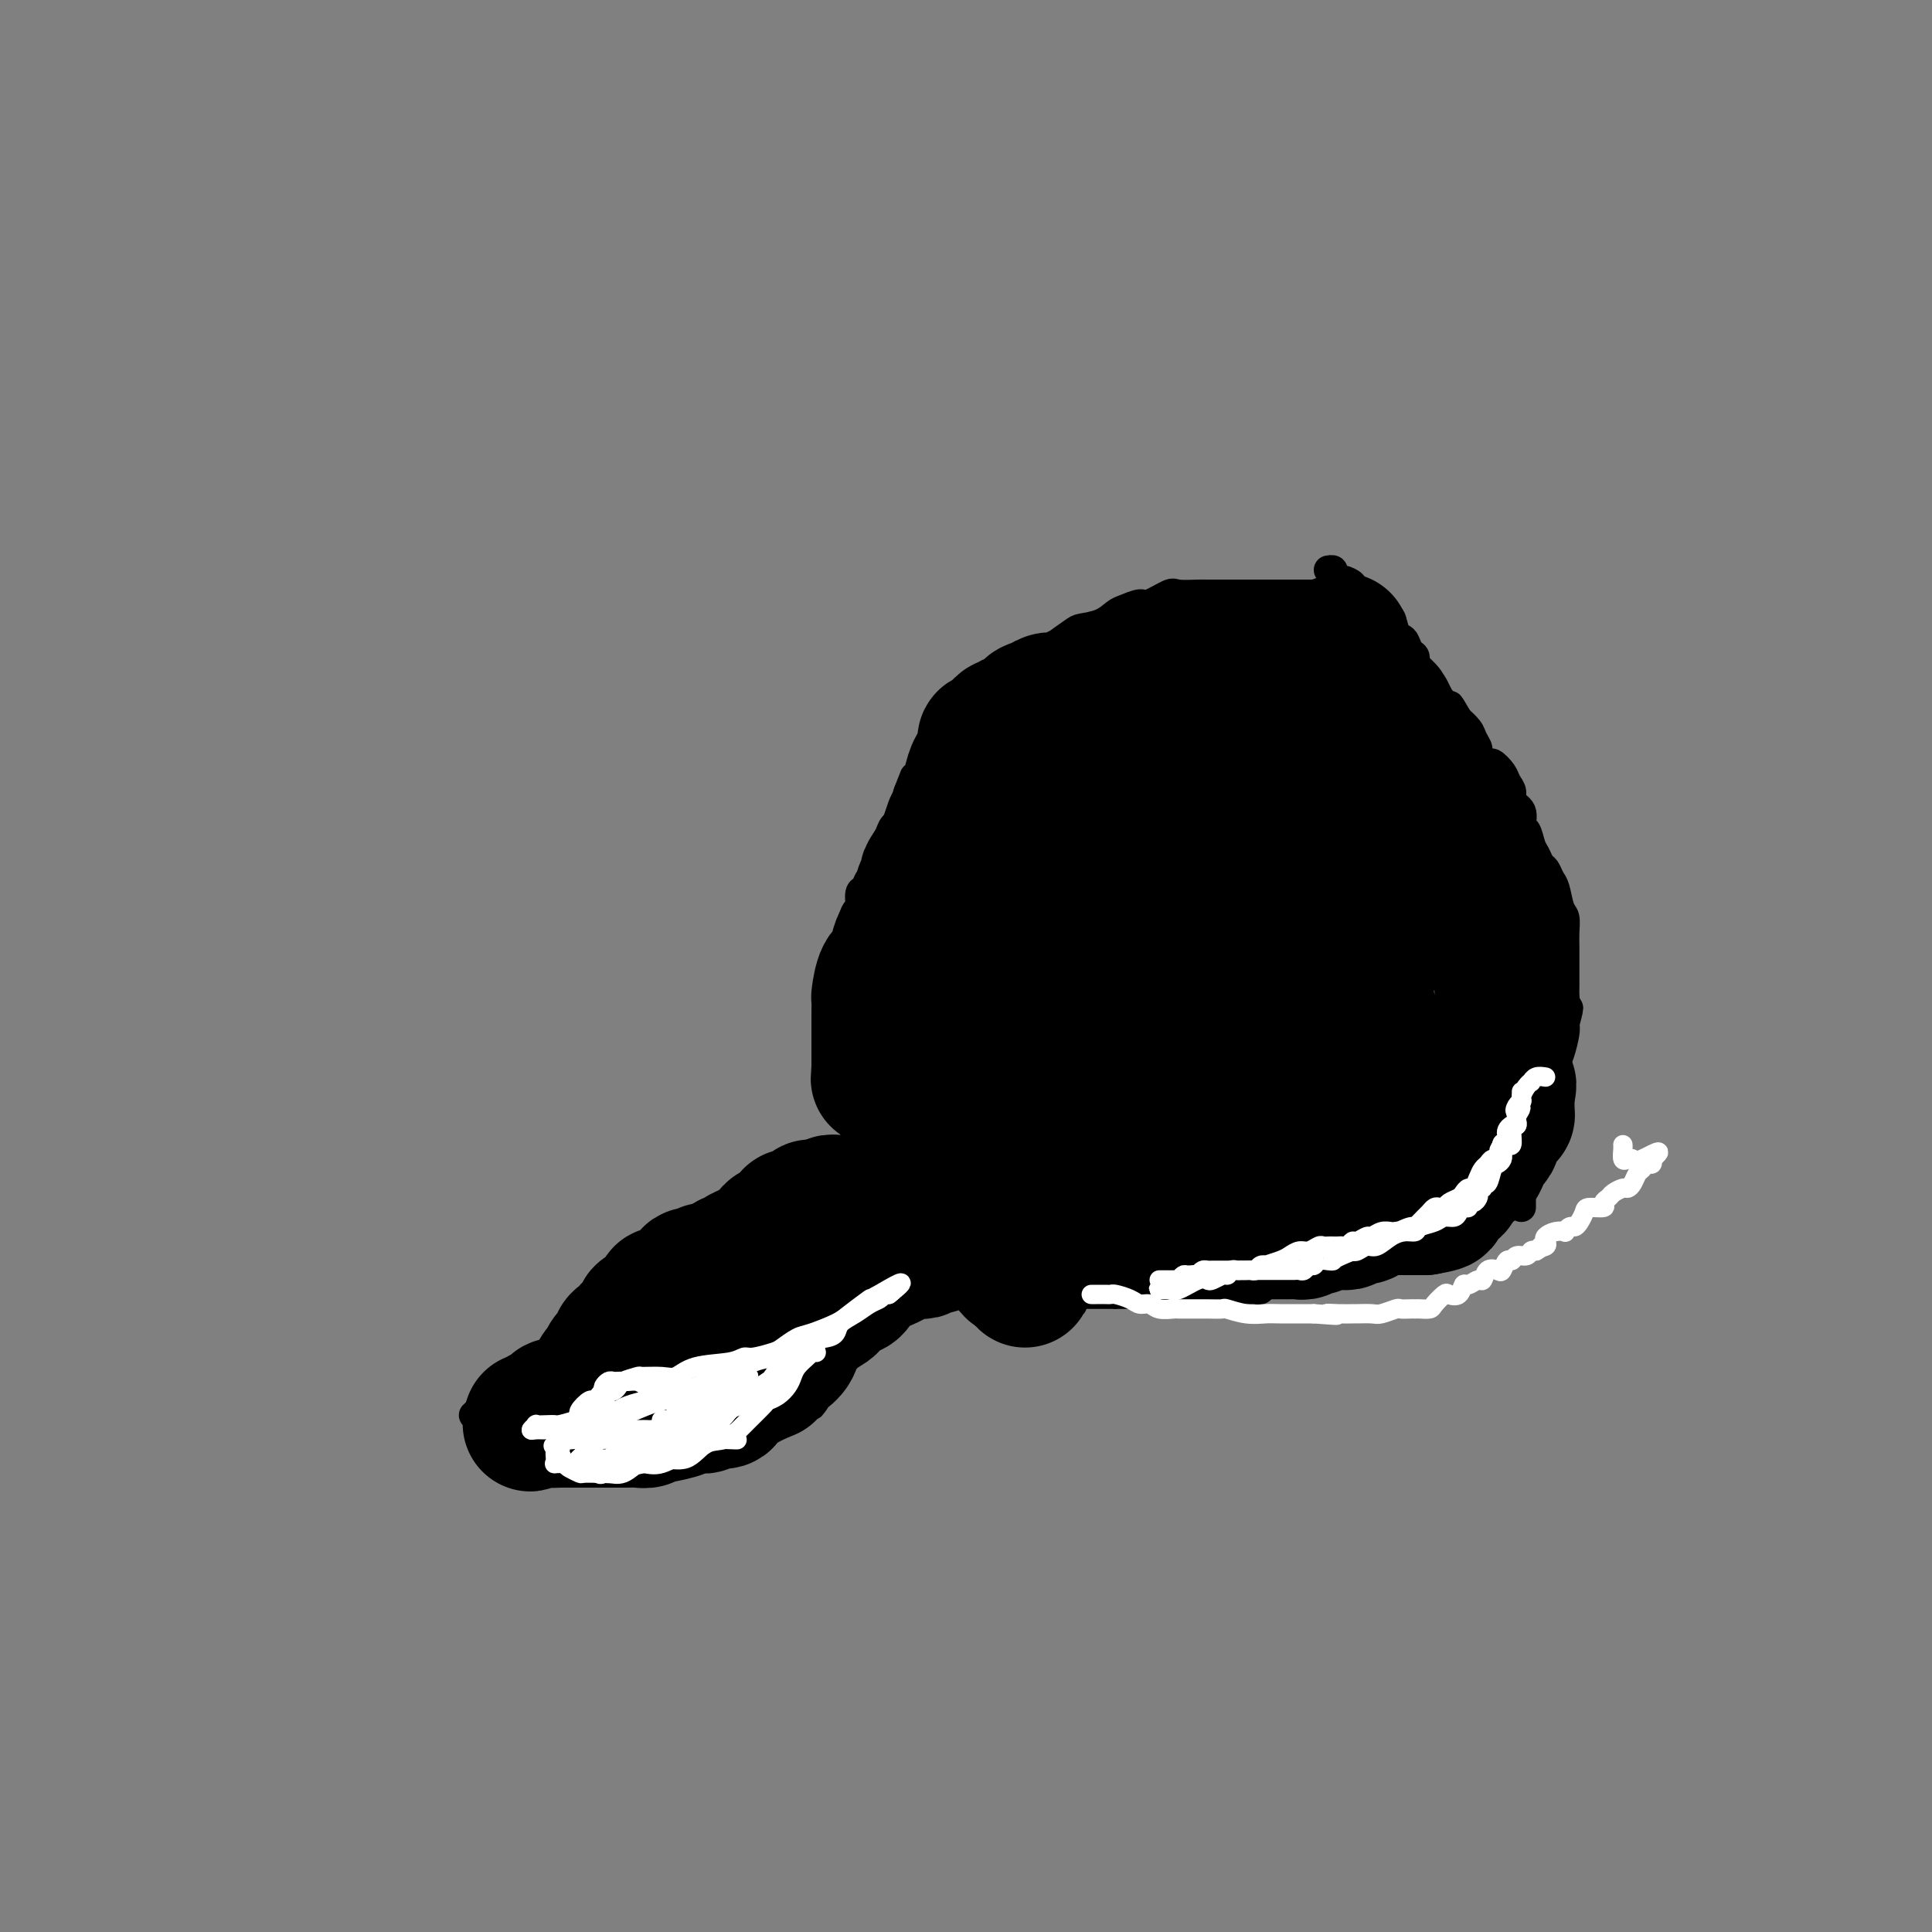 <svg viewBox='0 0 400 400' version='1.1' xmlns='http://www.w3.org/2000/svg' xmlns:xlink='http://www.w3.org/1999/xlink'><rect x="0" y="0" width="400" height="400" fill="#808080" stroke="none"/><g fill='none' stroke='#FFFFFF' stroke-width='4' stroke-linecap='round' stroke-linejoin='round'><path d='M248,214c0.000,0.000 0.100,0.100 0.1,0.1'/></g>
<g fill='none' stroke='#000000' stroke-width='6' stroke-linecap='round' stroke-linejoin='round'><path d='M98,293c0.334,-0.301 0.668,-0.603 1,-1c0.332,-0.397 0.662,-0.890 1,-1c0.338,-0.110 0.683,0.164 1,0c0.317,-0.164 0.606,-0.765 1,-1c0.394,-0.235 0.893,-0.105 1,0c0.107,0.105 -0.178,0.183 0,0c0.178,-0.183 0.818,-0.627 1,-1c0.182,-0.373 -0.096,-0.673 0,-1c0.096,-0.327 0.565,-0.679 1,-1c0.435,-0.321 0.838,-0.611 1,-1c0.162,-0.389 0.085,-0.879 0,-1c-0.085,-0.121 -0.177,0.125 0,0c0.177,-0.125 0.625,-0.621 1,-1c0.375,-0.379 0.678,-0.640 1,-1c0.322,-0.360 0.663,-0.817 1,-1c0.337,-0.183 0.668,-0.091 1,0'/><path d='M110,282c2.035,-1.924 1.123,-1.236 1,-1c-0.123,0.236 0.544,0.018 1,0c0.456,-0.018 0.702,0.163 1,0c0.298,-0.163 0.647,-0.670 1,-1c0.353,-0.330 0.710,-0.483 1,-1c0.290,-0.517 0.511,-1.397 1,-2c0.489,-0.603 1.244,-0.930 2,-1c0.756,-0.070 1.512,0.117 2,0c0.488,-0.117 0.707,-0.540 1,-1c0.293,-0.460 0.659,-0.959 1,-1c0.341,-0.041 0.658,0.375 1,0c0.342,-0.375 0.710,-1.539 1,-2c0.290,-0.461 0.504,-0.217 1,0c0.496,0.217 1.275,0.406 2,0c0.725,-0.406 1.396,-1.407 2,-2c0.604,-0.593 1.141,-0.779 2,-1c0.859,-0.221 2.040,-0.479 3,-1c0.960,-0.521 1.701,-1.305 3,-2c1.299,-0.695 3.158,-1.299 4,-2c0.842,-0.701 0.667,-1.497 1,-2c0.333,-0.503 1.173,-0.712 2,-1c0.827,-0.288 1.640,-0.654 2,-1c0.360,-0.346 0.268,-0.671 1,-1c0.732,-0.329 2.289,-0.662 3,-1c0.711,-0.338 0.575,-0.682 1,-1c0.425,-0.318 1.412,-0.609 2,-1c0.588,-0.391 0.776,-0.881 1,-1c0.224,-0.119 0.483,0.133 1,0c0.517,-0.133 1.293,-0.651 2,-1c0.707,-0.349 1.345,-0.528 2,-1c0.655,-0.472 1.328,-1.236 2,-2'/><path d='M161,251c8.476,-4.912 4.167,-1.694 3,-1c-1.167,0.694 0.809,-1.138 2,-2c1.191,-0.862 1.597,-0.756 2,-1c0.403,-0.244 0.804,-0.840 1,-1c0.196,-0.160 0.189,0.116 1,0c0.811,-0.116 2.442,-0.623 3,-1c0.558,-0.377 0.043,-0.623 0,-1c-0.043,-0.377 0.384,-0.886 1,-1c0.616,-0.114 1.419,0.166 2,0c0.581,-0.166 0.939,-0.776 1,-1c0.061,-0.224 -0.176,-0.060 0,0c0.176,0.060 0.765,0.017 1,0c0.235,-0.017 0.118,-0.009 0,0'/><path d='M100,293c0.452,0.439 0.905,0.878 1,1c0.095,0.122 -0.167,-0.073 0,0c0.167,0.073 0.762,0.415 1,1c0.238,0.585 0.119,1.413 0,2c-0.119,0.587 -0.240,0.934 0,1c0.240,0.066 0.839,-0.150 1,0c0.161,0.150 -0.116,0.667 0,1c0.116,0.333 0.623,0.481 1,1c0.377,0.519 0.622,1.407 1,2c0.378,0.593 0.889,0.891 1,1c0.111,0.109 -0.177,0.029 0,0c0.177,-0.029 0.821,-0.008 1,0c0.179,0.008 -0.107,0.002 0,0c0.107,-0.002 0.606,-0.001 1,0c0.394,0.001 0.684,0.000 1,0c0.316,-0.000 0.658,-0.000 1,0'/><path d='M107,303c0.331,-0.002 0.662,-0.004 1,0c0.338,0.004 0.682,0.015 1,0c0.318,-0.015 0.610,-0.056 1,0c0.390,0.056 0.878,0.207 1,0c0.122,-0.207 -0.121,-0.774 0,-1c0.121,-0.226 0.606,-0.113 1,0c0.394,0.113 0.697,0.226 1,0c0.303,-0.226 0.606,-0.793 1,-1c0.394,-0.207 0.879,-0.056 1,0c0.121,0.056 -0.122,0.016 0,0c0.122,-0.016 0.610,-0.007 1,0c0.390,0.007 0.682,0.012 1,0c0.318,-0.012 0.663,-0.042 1,0c0.337,0.042 0.668,0.155 1,0c0.332,-0.155 0.666,-0.577 1,-1'/><path d='M120,300c1.838,-0.399 -0.067,0.104 0,0c0.067,-0.104 2.105,-0.814 3,-1c0.895,-0.186 0.648,0.153 1,0c0.352,-0.153 1.303,-0.796 2,-1c0.697,-0.204 1.142,0.032 2,0c0.858,-0.032 2.131,-0.333 3,-1c0.869,-0.667 1.336,-1.699 2,-2c0.664,-0.301 1.526,0.130 2,0c0.474,-0.130 0.560,-0.823 1,-1c0.440,-0.177 1.234,0.160 2,0c0.766,-0.160 1.504,-0.816 2,-1c0.496,-0.184 0.751,0.106 1,0c0.249,-0.106 0.492,-0.606 1,-1c0.508,-0.394 1.280,-0.682 2,-1c0.720,-0.318 1.386,-0.668 2,-1c0.614,-0.332 1.176,-0.648 2,-1c0.824,-0.352 1.911,-0.742 3,-1c1.089,-0.258 2.178,-0.384 3,-1c0.822,-0.616 1.375,-1.723 2,-2c0.625,-0.277 1.322,0.277 2,0c0.678,-0.277 1.338,-1.384 2,-2c0.662,-0.616 1.326,-0.742 2,-1c0.674,-0.258 1.357,-0.647 2,-1c0.643,-0.353 1.244,-0.671 2,-1c0.756,-0.329 1.665,-0.669 2,-1c0.335,-0.331 0.096,-0.652 0,-1c-0.096,-0.348 -0.051,-0.723 1,-1c1.051,-0.277 3.106,-0.456 4,-1c0.894,-0.544 0.625,-1.454 1,-2c0.375,-0.546 1.393,-0.727 2,-1c0.607,-0.273 0.804,-0.636 1,-1'/><path d='M177,272c3.984,-2.211 2.443,-0.239 2,0c-0.443,0.239 0.210,-1.257 1,-2c0.790,-0.743 1.717,-0.735 2,-1c0.283,-0.265 -0.078,-0.803 0,-1c0.078,-0.197 0.595,-0.052 1,0c0.405,0.052 0.700,0.010 1,0c0.300,-0.010 0.606,0.013 1,0c0.394,-0.013 0.875,-0.060 1,0c0.125,0.060 -0.107,0.228 0,0c0.107,-0.228 0.554,-0.853 1,-1c0.446,-0.147 0.893,0.184 1,0c0.107,-0.184 -0.126,-0.884 0,-1c0.126,-0.116 0.611,0.354 1,0c0.389,-0.354 0.683,-1.530 1,-2c0.317,-0.470 0.659,-0.235 1,0'/><path d='M191,264c2.118,-1.482 0.414,-1.185 0,-1c-0.414,0.185 0.464,0.260 1,0c0.536,-0.260 0.731,-0.853 1,-1c0.269,-0.147 0.611,0.153 1,0c0.389,-0.153 0.825,-0.758 1,-1c0.175,-0.242 0.087,-0.121 0,0'/><path d='M195,261c0.798,-0.464 0.792,-0.125 1,0c0.208,0.125 0.629,0.036 1,0c0.371,-0.036 0.691,-0.020 1,0c0.309,0.020 0.608,0.044 1,0c0.392,-0.044 0.878,-0.155 1,0c0.122,0.155 -0.121,0.578 0,1c0.121,0.422 0.607,0.845 1,1c0.393,0.155 0.693,0.041 1,0c0.307,-0.041 0.621,-0.011 1,0c0.379,0.011 0.823,0.003 1,0c0.177,-0.003 0.086,-0.001 0,0c-0.086,0.001 -0.167,0.000 0,0c0.167,-0.000 0.584,-0.000 1,0'/><path d='M205,263c1.649,0.475 0.770,0.662 1,1c0.230,0.338 1.567,0.826 2,1c0.433,0.174 -0.039,0.033 0,0c0.039,-0.033 0.589,0.043 1,0c0.411,-0.043 0.684,-0.204 1,0c0.316,0.204 0.677,0.773 1,1c0.323,0.227 0.610,0.112 1,0c0.390,-0.112 0.883,-0.222 1,0c0.117,0.222 -0.141,0.778 0,1c0.141,0.222 0.682,0.112 1,0c0.318,-0.112 0.414,-0.226 1,0c0.586,0.226 1.663,0.793 2,1c0.337,0.207 -0.065,0.056 0,0c0.065,-0.056 0.596,-0.015 1,0c0.404,0.015 0.682,0.004 1,0c0.318,-0.004 0.677,-0.001 1,0c0.323,0.001 0.611,0.000 1,0c0.389,-0.000 0.878,-0.000 1,0c0.122,0.000 -0.122,0.000 0,0c0.122,-0.000 0.609,-0.000 1,0c0.391,0.000 0.686,0.000 1,0c0.314,-0.000 0.647,-0.000 1,0c0.353,0.000 0.724,0.000 1,0c0.276,-0.000 0.455,-0.000 1,0c0.545,0.000 1.454,0.000 2,0c0.546,-0.000 0.727,-0.000 1,0c0.273,0.000 0.636,0.000 1,0'/><path d='M231,268c2.366,-0.000 1.282,-0.000 1,0c-0.282,0.000 0.239,0.000 1,0c0.761,-0.000 1.763,-0.000 2,0c0.237,0.000 -0.289,0.000 0,0c0.289,-0.000 1.395,-0.000 2,0c0.605,0.000 0.711,0.000 1,0c0.289,-0.000 0.762,-0.000 1,0c0.238,0.000 0.240,0.000 1,0c0.760,-0.000 2.279,-0.000 3,0c0.721,0.000 0.645,0.000 1,0c0.355,-0.000 1.142,-0.000 2,0c0.858,0.000 1.788,0.000 2,0c0.212,-0.000 -0.295,-0.000 0,0c0.295,0.000 1.392,0.001 2,0c0.608,-0.001 0.726,-0.004 1,0c0.274,0.004 0.704,0.015 1,0c0.296,-0.015 0.460,-0.057 1,0c0.540,0.057 1.458,0.211 2,0c0.542,-0.211 0.708,-0.788 1,-1c0.292,-0.212 0.708,-0.061 1,0c0.292,0.061 0.458,0.031 1,0c0.542,-0.031 1.458,-0.065 2,0c0.542,0.065 0.708,0.227 1,0c0.292,-0.227 0.708,-0.845 1,-1c0.292,-0.155 0.458,0.151 1,0c0.542,-0.151 1.458,-0.758 2,-1c0.542,-0.242 0.709,-0.117 1,0c0.291,0.117 0.707,0.227 1,0c0.293,-0.227 0.464,-0.792 1,-1c0.536,-0.208 1.439,-0.059 2,0c0.561,0.059 0.781,0.030 1,0'/><path d='M271,264c6.303,-0.558 2.059,0.047 1,0c-1.059,-0.047 1.066,-0.747 2,-1c0.934,-0.253 0.678,-0.058 1,0c0.322,0.058 1.222,-0.022 2,0c0.778,0.022 1.432,0.145 2,0c0.568,-0.145 1.049,-0.560 2,-1c0.951,-0.440 2.373,-0.906 3,-1c0.627,-0.094 0.459,0.185 1,0c0.541,-0.185 1.790,-0.834 3,-1c1.210,-0.166 2.382,0.153 3,0c0.618,-0.153 0.682,-0.776 1,-1c0.318,-0.224 0.892,-0.049 1,0c0.108,0.049 -0.248,-0.028 0,0c0.248,0.028 1.099,0.163 2,0c0.901,-0.163 1.851,-0.622 2,-1c0.149,-0.378 -0.505,-0.675 0,-1c0.505,-0.325 2.167,-0.677 3,-1c0.833,-0.323 0.836,-0.616 1,-1c0.164,-0.384 0.490,-0.859 1,-1c0.510,-0.141 1.205,0.050 2,0c0.795,-0.050 1.690,-0.343 2,-1c0.310,-0.657 0.034,-1.678 0,-2c-0.034,-0.322 0.172,0.054 1,0c0.828,-0.054 2.277,-0.539 3,-1c0.723,-0.461 0.720,-0.897 1,-1c0.280,-0.103 0.845,0.126 1,0c0.155,-0.126 -0.098,-0.607 0,-1c0.098,-0.393 0.549,-0.696 1,-1'/><path d='M315,250c0.000,-0.222 0.000,-0.444 0,-1c-0.000,-0.556 -0.000,-1.447 0,-2c0.000,-0.553 0.000,-0.767 0,-1c-0.000,-0.233 -0.001,-0.483 0,-1c0.001,-0.517 0.004,-1.300 0,-2c-0.004,-0.700 -0.016,-1.317 0,-2c0.016,-0.683 0.061,-1.430 0,-2c-0.061,-0.570 -0.226,-0.961 0,-2c0.226,-1.039 0.845,-2.726 1,-4c0.155,-1.274 -0.155,-2.134 0,-3c0.155,-0.866 0.774,-1.737 1,-2c0.226,-0.263 0.061,0.083 0,0c-0.061,-0.083 -0.016,-0.596 0,-1c0.016,-0.404 0.004,-0.699 0,-1c-0.004,-0.301 -0.001,-0.606 0,-1c0.001,-0.394 0.000,-0.876 0,-1c-0.000,-0.124 -0.000,0.111 0,0c0.000,-0.111 0.000,-0.568 0,-1c-0.000,-0.432 -0.000,-0.838 0,-1c0.000,-0.162 0.000,-0.081 0,0'/><path d='M178,242c-0.000,-0.446 -0.000,-0.893 0,-1c0.000,-0.107 0.001,0.125 0,0c-0.001,-0.125 -0.004,-0.607 0,-1c0.004,-0.393 0.015,-0.697 0,-1c-0.015,-0.303 -0.057,-0.605 0,-1c0.057,-0.395 0.211,-0.884 0,-1c-0.211,-0.116 -0.789,0.142 -1,0c-0.211,-0.142 -0.057,-0.685 0,-1c0.057,-0.315 0.016,-0.402 0,-1c-0.016,-0.598 -0.008,-1.707 0,-2c0.008,-0.293 0.017,0.230 0,0c-0.017,-0.230 -0.061,-1.212 0,-2c0.061,-0.788 0.227,-1.381 0,-2c-0.227,-0.619 -0.845,-1.265 -1,-2c-0.155,-0.735 0.155,-1.559 0,-2c-0.155,-0.441 -0.773,-0.499 -1,-1c-0.227,-0.501 -0.061,-1.443 0,-2c0.061,-0.557 0.016,-0.727 0,-1c-0.016,-0.273 -0.005,-0.649 0,-1c0.005,-0.351 0.002,-0.675 0,-1'/><path d='M175,219c-0.464,-3.673 -0.124,-1.354 0,-1c0.124,0.354 0.033,-1.256 0,-2c-0.033,-0.744 -0.009,-0.622 0,-1c0.009,-0.378 0.002,-1.256 0,-2c-0.002,-0.744 -0.001,-1.355 0,-2c0.001,-0.645 0.000,-1.325 0,-2c-0.000,-0.675 -0.000,-1.346 0,-2c0.000,-0.654 -0.000,-1.291 0,-2c0.000,-0.709 0.000,-1.490 0,-2c-0.000,-0.510 -0.001,-0.750 0,-1c0.001,-0.250 0.004,-0.510 0,-1c-0.004,-0.490 -0.016,-1.209 0,-2c0.016,-0.791 0.060,-1.652 0,-2c-0.060,-0.348 -0.222,-0.181 0,-1c0.222,-0.819 0.829,-2.622 1,-3c0.171,-0.378 -0.094,0.671 0,0c0.094,-0.671 0.549,-3.061 1,-4c0.451,-0.939 0.899,-0.427 1,-1c0.101,-0.573 -0.146,-2.233 0,-3c0.146,-0.767 0.684,-0.642 1,-1c0.316,-0.358 0.409,-1.198 1,-2c0.591,-0.802 1.678,-1.565 2,-2c0.322,-0.435 -0.121,-0.541 0,-1c0.121,-0.459 0.807,-1.271 1,-2c0.193,-0.729 -0.107,-1.374 0,-2c0.107,-0.626 0.620,-1.234 1,-2c0.380,-0.766 0.627,-1.689 1,-2c0.373,-0.311 0.873,-0.011 1,0c0.127,0.011 -0.120,-0.266 0,-1c0.120,-0.734 0.606,-1.924 1,-3c0.394,-1.076 0.697,-2.038 1,-3'/><path d='M188,164c2.121,-5.321 0.924,-2.623 1,-2c0.076,0.623 1.424,-0.829 2,-2c0.576,-1.171 0.381,-2.062 1,-3c0.619,-0.938 2.053,-1.923 3,-3c0.947,-1.077 1.408,-2.246 2,-3c0.592,-0.754 1.316,-1.093 2,-2c0.684,-0.907 1.329,-2.383 2,-3c0.671,-0.617 1.367,-0.374 2,-1c0.633,-0.626 1.203,-2.120 2,-3c0.797,-0.880 1.821,-1.146 3,-2c1.179,-0.854 2.512,-2.295 4,-3c1.488,-0.705 3.129,-0.674 4,-1c0.871,-0.326 0.972,-1.008 2,-2c1.028,-0.992 2.984,-2.293 4,-3c1.016,-0.707 1.091,-0.821 2,-1c0.909,-0.179 2.650,-0.424 4,-1c1.350,-0.576 2.309,-1.482 3,-2c0.691,-0.518 1.113,-0.646 2,-1c0.887,-0.354 2.238,-0.932 3,-1c0.762,-0.068 0.937,0.374 2,0c1.063,-0.374 3.016,-1.564 4,-2c0.984,-0.436 0.999,-0.117 2,0c1.001,0.117 2.988,0.031 4,0c1.012,-0.031 1.049,-0.008 2,0c0.951,0.008 2.817,0.002 4,0c1.183,-0.002 1.685,-0.001 3,0c1.315,0.001 3.444,0.000 5,0c1.556,-0.000 2.541,-0.000 4,0c1.459,0.000 3.393,0.000 5,0c1.607,-0.000 2.888,-0.000 4,0c1.112,0.000 2.056,0.000 3,0'/><path d='M297,259c0.324,-0.002 0.647,-0.005 1,0c0.353,0.005 0.735,0.016 1,0c0.265,-0.016 0.414,-0.061 1,0c0.586,0.061 1.610,0.227 2,0c0.390,-0.227 0.146,-0.848 0,-1c-0.146,-0.152 -0.194,0.166 0,0c0.194,-0.166 0.630,-0.815 1,-1c0.370,-0.185 0.675,0.093 1,0c0.325,-0.093 0.669,-0.558 1,-1c0.331,-0.442 0.650,-0.862 1,-1c0.350,-0.138 0.731,0.004 1,0c0.269,-0.004 0.425,-0.156 1,-1c0.575,-0.844 1.569,-2.381 2,-3c0.431,-0.619 0.301,-0.320 1,-1c0.699,-0.680 2.229,-2.340 3,-4c0.771,-1.660 0.784,-3.319 1,-4c0.216,-0.681 0.637,-0.384 1,-1c0.363,-0.616 0.670,-2.144 1,-3c0.330,-0.856 0.684,-1.041 1,-2c0.316,-0.959 0.592,-2.693 1,-3c0.408,-0.307 0.946,0.812 1,0c0.054,-0.812 -0.375,-3.556 0,-5c0.375,-1.444 1.554,-1.587 2,-2c0.446,-0.413 0.158,-1.094 0,-2c-0.158,-0.906 -0.187,-2.037 0,-3c0.187,-0.963 0.589,-1.759 1,-3c0.411,-1.241 0.832,-2.926 1,-4c0.168,-1.074 0.084,-1.537 0,-2'/><path d='M324,212c1.547,-5.618 0.415,-2.664 0,-2c-0.415,0.664 -0.111,-0.962 0,-2c0.111,-1.038 0.030,-1.489 0,-2c-0.030,-0.511 -0.008,-1.084 0,-2c0.008,-0.916 0.003,-2.175 0,-3c-0.003,-0.825 -0.004,-1.216 0,-2c0.004,-0.784 0.012,-1.961 0,-3c-0.012,-1.039 -0.045,-1.941 0,-3c0.045,-1.059 0.167,-2.277 0,-3c-0.167,-0.723 -0.622,-0.952 -1,-2c-0.378,-1.048 -0.679,-2.914 -1,-4c-0.321,-1.086 -0.664,-1.392 -1,-2c-0.336,-0.608 -0.667,-1.519 -1,-2c-0.333,-0.481 -0.668,-0.533 -1,-1c-0.332,-0.467 -0.661,-1.350 -1,-2c-0.339,-0.650 -0.687,-1.066 -1,-2c-0.313,-0.934 -0.591,-2.386 -1,-3c-0.409,-0.614 -0.950,-0.391 -1,-1c-0.050,-0.609 0.391,-2.049 0,-3c-0.391,-0.951 -1.614,-1.412 -2,-2c-0.386,-0.588 0.067,-1.305 0,-2c-0.067,-0.695 -0.653,-1.370 -1,-2c-0.347,-0.630 -0.456,-1.215 -1,-2c-0.544,-0.785 -1.522,-1.772 -2,-2c-0.478,-0.228 -0.456,0.301 -1,0c-0.544,-0.301 -1.656,-1.433 -2,-2c-0.344,-0.567 0.079,-0.569 0,-1c-0.079,-0.431 -0.660,-1.291 -1,-2c-0.340,-0.709 -0.438,-1.268 -1,-2c-0.562,-0.732 -1.589,-1.638 -2,-2c-0.411,-0.362 -0.205,-0.181 0,0'/><path d='M302,149c-3.212,-5.529 -1.242,-1.852 -1,-1c0.242,0.852 -1.245,-1.119 -2,-2c-0.755,-0.881 -0.779,-0.670 -1,-1c-0.221,-0.330 -0.637,-1.201 -1,-2c-0.363,-0.799 -0.671,-1.528 -1,-2c-0.329,-0.472 -0.680,-0.689 -1,-1c-0.320,-0.311 -0.611,-0.717 -1,-1c-0.389,-0.283 -0.877,-0.443 -1,-1c-0.123,-0.557 0.117,-1.512 0,-2c-0.117,-0.488 -0.592,-0.511 -1,-1c-0.408,-0.489 -0.748,-1.444 -1,-2c-0.252,-0.556 -0.414,-0.712 -1,-1c-0.586,-0.288 -1.596,-0.706 -2,-1c-0.404,-0.294 -0.202,-0.463 0,-1c0.202,-0.537 0.405,-1.440 0,-2c-0.405,-0.560 -1.416,-0.776 -2,-1c-0.584,-0.224 -0.739,-0.455 -1,-1c-0.261,-0.545 -0.628,-1.403 -1,-2c-0.372,-0.597 -0.747,-0.935 -1,-1c-0.253,-0.065 -0.382,0.141 -1,0c-0.618,-0.141 -1.725,-0.629 -2,-1c-0.275,-0.371 0.281,-0.625 0,-1c-0.281,-0.375 -1.400,-0.871 -2,-1c-0.600,-0.129 -0.683,0.109 -1,0c-0.317,-0.109 -0.868,-0.565 -1,-1c-0.132,-0.435 0.157,-0.848 0,-1c-0.157,-0.152 -0.759,-0.043 -1,0c-0.241,0.043 -0.120,0.022 0,0'/></g>
<g fill='none' stroke='#000000' stroke-width='28' stroke-linecap='round' stroke-linejoin='round'><path d='M249,238c0.009,0.253 0.018,0.507 0,1c-0.018,0.493 -0.062,1.227 0,2c0.062,0.773 0.229,1.586 0,2c-0.229,0.414 -0.853,0.430 -1,1c-0.147,0.570 0.182,1.693 0,2c-0.182,0.307 -0.874,-0.202 -1,0c-0.126,0.202 0.313,1.115 0,2c-0.313,0.885 -1.380,1.744 -2,2c-0.620,0.256 -0.794,-0.089 -1,0c-0.206,0.089 -0.444,0.612 -1,1c-0.556,0.388 -1.431,0.640 -2,1c-0.569,0.360 -0.834,0.829 -1,1c-0.166,0.171 -0.233,0.046 -1,0c-0.767,-0.046 -2.233,-0.013 -3,0c-0.767,0.013 -0.834,0.005 -1,0c-0.166,-0.005 -0.433,-0.008 -1,0c-0.567,0.008 -1.436,0.026 -2,0c-0.564,-0.026 -0.823,-0.096 -1,0c-0.177,0.096 -0.271,0.359 -1,0c-0.729,-0.359 -2.092,-1.339 -3,-2c-0.908,-0.661 -1.361,-1.003 -2,-1c-0.639,0.003 -1.463,0.351 -2,0c-0.537,-0.351 -0.788,-1.403 -1,-2c-0.212,-0.597 -0.386,-0.741 -1,-1c-0.614,-0.259 -1.667,-0.633 -2,-1c-0.333,-0.367 0.055,-0.728 0,-1c-0.055,-0.272 -0.553,-0.457 -1,-1c-0.447,-0.543 -0.841,-1.445 -1,-2c-0.159,-0.555 -0.081,-0.765 0,-1c0.081,-0.235 0.166,-0.496 0,-1c-0.166,-0.504 -0.583,-1.252 -1,-2'/><path d='M216,238c-1.265,-2.205 -0.927,-1.718 -1,-2c-0.073,-0.282 -0.555,-1.332 -1,-2c-0.445,-0.668 -0.851,-0.955 -1,-1c-0.149,-0.045 -0.039,0.153 0,0c0.039,-0.153 0.007,-0.656 0,-1c-0.007,-0.344 0.012,-0.529 0,-1c-0.012,-0.471 -0.056,-1.228 0,-2c0.056,-0.772 0.211,-1.559 0,-2c-0.211,-0.441 -0.789,-0.537 -1,-1c-0.211,-0.463 -0.057,-1.292 0,-2c0.057,-0.708 0.015,-1.293 0,-2c-0.015,-0.707 -0.004,-1.536 0,-2c0.004,-0.464 0.001,-0.562 0,-1c-0.001,-0.438 -0.000,-1.215 0,-2c0.000,-0.785 0.000,-1.576 0,-2c-0.000,-0.424 -0.000,-0.480 0,-1c0.000,-0.520 0.000,-1.505 0,-2c-0.000,-0.495 -0.001,-0.500 0,-1c0.001,-0.500 0.004,-1.496 0,-2c-0.004,-0.504 -0.015,-0.516 0,-1c0.015,-0.484 0.057,-1.439 0,-2c-0.057,-0.561 -0.212,-0.728 0,-1c0.212,-0.272 0.792,-0.648 1,-1c0.208,-0.352 0.046,-0.680 0,-1c-0.046,-0.320 0.025,-0.634 0,-1c-0.025,-0.366 -0.144,-0.785 0,-1c0.144,-0.215 0.552,-0.226 1,-1c0.448,-0.774 0.934,-2.311 1,-3c0.066,-0.689 -0.290,-0.532 0,-1c0.290,-0.468 1.226,-1.562 2,-2c0.774,-0.438 1.387,-0.219 2,0'/><path d='M219,194c1.261,-2.075 0.915,-1.763 1,-2c0.085,-0.237 0.601,-1.023 1,-2c0.399,-0.977 0.680,-2.145 1,-3c0.320,-0.855 0.678,-1.397 1,-2c0.322,-0.603 0.607,-1.268 1,-2c0.393,-0.732 0.893,-1.530 1,-2c0.107,-0.470 -0.179,-0.611 0,-1c0.179,-0.389 0.821,-1.027 1,-2c0.179,-0.973 -0.107,-2.282 0,-3c0.107,-0.718 0.607,-0.844 1,-1c0.393,-0.156 0.678,-0.341 1,-1c0.322,-0.659 0.682,-1.791 1,-2c0.318,-0.209 0.593,0.505 1,0c0.407,-0.505 0.946,-2.229 1,-3c0.054,-0.771 -0.379,-0.589 0,-1c0.379,-0.411 1.568,-1.416 2,-2c0.432,-0.584 0.106,-0.748 0,-1c-0.106,-0.252 0.009,-0.591 0,-1c-0.009,-0.409 -0.143,-0.888 0,-1c0.143,-0.112 0.561,0.143 1,0c0.439,-0.143 0.899,-0.682 1,-1c0.101,-0.318 -0.155,-0.414 0,-1c0.155,-0.586 0.723,-1.663 1,-2c0.277,-0.337 0.263,0.064 1,0c0.737,-0.064 2.224,-0.594 3,-1c0.776,-0.406 0.842,-0.687 1,-1c0.158,-0.313 0.410,-0.659 1,-1c0.590,-0.341 1.519,-0.679 2,-1c0.481,-0.321 0.514,-0.625 1,-1c0.486,-0.375 1.425,-0.821 2,-1c0.575,-0.179 0.788,-0.089 1,0'/><path d='M248,152c2.603,-1.933 1.612,-1.764 2,-2c0.388,-0.236 2.156,-0.875 3,-1c0.844,-0.125 0.766,0.266 1,0c0.234,-0.266 0.782,-1.189 2,-2c1.218,-0.811 3.108,-1.509 4,-2c0.892,-0.491 0.788,-0.776 1,-1c0.212,-0.224 0.742,-0.389 1,-1c0.258,-0.611 0.245,-1.669 1,-2c0.755,-0.331 2.277,0.066 3,0c0.723,-0.066 0.645,-0.596 1,-1c0.355,-0.404 1.142,-0.682 2,-1c0.858,-0.318 1.787,-0.676 2,-1c0.213,-0.324 -0.288,-0.612 0,-1c0.288,-0.388 1.367,-0.875 2,-1c0.633,-0.125 0.819,0.111 1,0c0.181,-0.111 0.356,-0.568 1,-1c0.644,-0.432 1.755,-0.838 2,-1c0.245,-0.162 -0.378,-0.081 -1,0'/><path d='M276,134c4.160,-2.789 0.560,-0.761 -1,0c-1.560,0.761 -1.078,0.257 -1,0c0.078,-0.257 -0.246,-0.265 -1,0c-0.754,0.265 -1.937,0.803 -3,1c-1.063,0.197 -2.004,0.053 -3,0c-0.996,-0.053 -2.045,-0.014 -3,0c-0.955,0.014 -1.814,0.004 -2,0c-0.186,-0.004 0.302,-0.001 0,0c-0.302,0.001 -1.394,0.000 -2,0c-0.606,-0.000 -0.726,-0.000 -1,0c-0.274,0.000 -0.702,0.000 -1,0c-0.298,-0.000 -0.465,-0.000 -1,0c-0.535,0.000 -1.439,0.000 -2,0c-0.561,-0.000 -0.780,-0.000 -1,0c-0.220,0.000 -0.441,0.000 -1,0c-0.559,-0.000 -1.456,-0.000 -2,0c-0.544,0.000 -0.736,0.000 -1,0c-0.264,-0.000 -0.600,-0.001 -1,0c-0.400,0.001 -0.865,0.004 -1,0c-0.135,-0.004 0.058,-0.016 0,0c-0.058,0.016 -0.369,0.061 -1,0c-0.631,-0.061 -1.583,-0.228 -2,0c-0.417,0.228 -0.301,0.850 -1,1c-0.699,0.150 -2.214,-0.171 -3,0c-0.786,0.171 -0.844,0.833 -1,1c-0.156,0.167 -0.409,-0.162 -1,0c-0.591,0.162 -1.520,0.814 -2,1c-0.480,0.186 -0.510,-0.094 -1,0c-0.490,0.094 -1.440,0.564 -2,1c-0.560,0.436 -0.732,0.839 -1,1c-0.268,0.161 -0.634,0.081 -1,0'/><path d='M232,140c-2.126,0.709 -0.939,-0.017 -1,0c-0.061,0.017 -1.368,0.778 -2,1c-0.632,0.222 -0.588,-0.094 -1,0c-0.412,0.094 -1.279,0.600 -2,1c-0.721,0.400 -1.295,0.695 -2,1c-0.705,0.305 -1.539,0.621 -2,1c-0.461,0.379 -0.547,0.821 -1,1c-0.453,0.179 -1.272,0.094 -2,0c-0.728,-0.094 -1.365,-0.198 -2,0c-0.635,0.198 -1.269,0.698 -2,1c-0.731,0.302 -1.557,0.406 -2,1c-0.443,0.594 -0.501,1.679 -1,2c-0.499,0.321 -1.439,-0.120 -2,0c-0.561,0.120 -0.742,0.802 -1,1c-0.258,0.198 -0.594,-0.086 -1,0c-0.406,0.086 -0.883,0.544 -1,1c-0.117,0.456 0.126,0.910 0,1c-0.126,0.090 -0.623,-0.183 -1,0c-0.377,0.183 -0.636,0.823 -1,1c-0.364,0.177 -0.834,-0.107 -1,0c-0.166,0.107 -0.030,0.607 0,1c0.030,0.393 -0.047,0.681 0,1c0.047,0.319 0.219,0.671 0,1c-0.219,0.329 -0.828,0.637 -1,1c-0.172,0.363 0.093,0.783 0,1c-0.093,0.217 -0.545,0.232 -1,1c-0.455,0.768 -0.912,2.289 -1,3c-0.088,0.711 0.193,0.613 0,1c-0.193,0.387 -0.860,1.258 -1,2c-0.140,0.742 0.246,1.355 0,2c-0.246,0.645 -1.123,1.323 -2,2'/><path d='M198,169c-1.110,2.779 -0.885,1.727 -1,2c-0.115,0.273 -0.570,1.870 -1,3c-0.430,1.130 -0.836,1.794 -1,2c-0.164,0.206 -0.086,-0.047 0,0c0.086,0.047 0.182,0.393 0,1c-0.182,0.607 -0.641,1.476 -1,2c-0.359,0.524 -0.618,0.704 -1,1c-0.382,0.296 -0.886,0.708 -1,1c-0.114,0.292 0.163,0.464 0,1c-0.163,0.536 -0.765,1.436 -1,2c-0.235,0.564 -0.105,0.793 0,1c0.105,0.207 0.183,0.393 0,1c-0.183,0.607 -0.627,1.634 -1,2c-0.373,0.366 -0.674,0.071 -1,1c-0.326,0.929 -0.678,3.082 -1,4c-0.322,0.918 -0.615,0.600 -1,1c-0.385,0.400 -0.863,1.520 -1,2c-0.137,0.480 0.069,0.322 0,1c-0.069,0.678 -0.411,2.191 -1,3c-0.589,0.809 -1.426,0.912 -2,2c-0.574,1.088 -0.886,3.160 -1,4c-0.114,0.840 -0.031,0.447 0,1c0.031,0.553 0.008,2.050 0,3c-0.008,0.950 -0.002,1.353 0,2c0.002,0.647 0.001,1.539 0,2c-0.001,0.461 -0.000,0.491 0,1c0.000,0.509 0.000,1.497 0,2c-0.000,0.503 -0.000,0.520 0,1c0.000,0.480 0.000,1.423 0,2c-0.000,0.577 -0.000,0.789 0,1'/><path d='M182,221c-0.198,3.328 -0.194,2.149 0,2c0.194,-0.149 0.577,0.733 1,1c0.423,0.267 0.887,-0.082 1,0c0.113,0.082 -0.124,0.596 0,1c0.124,0.404 0.610,0.700 1,1c0.390,0.300 0.683,0.605 1,1c0.317,0.395 0.658,0.879 1,1c0.342,0.121 0.684,-0.122 1,0c0.316,0.122 0.607,0.610 1,1c0.393,0.390 0.888,0.681 1,1c0.112,0.319 -0.159,0.667 0,1c0.159,0.333 0.749,0.653 1,1c0.251,0.347 0.163,0.721 0,1c-0.163,0.279 -0.400,0.463 0,1c0.400,0.537 1.437,1.427 2,2c0.563,0.573 0.650,0.828 1,1c0.350,0.172 0.961,0.262 1,1c0.039,0.738 -0.495,2.125 0,3c0.495,0.875 2.021,1.238 3,2c0.979,0.762 1.413,1.922 2,3c0.587,1.078 1.327,2.075 2,3c0.673,0.925 1.280,1.779 2,3c0.720,1.221 1.552,2.808 2,4c0.448,1.192 0.512,1.990 1,3c0.488,1.010 1.401,2.234 2,3c0.599,0.766 0.886,1.076 1,1c0.114,-0.076 0.057,-0.538 0,-1'/><path d='M210,262c4.397,6.234 1.390,1.319 0,-1c-1.390,-2.319 -1.161,-2.044 -1,-2c0.161,0.044 0.255,-0.145 0,-1c-0.255,-0.855 -0.860,-2.378 -1,-3c-0.140,-0.622 0.184,-0.343 0,-1c-0.184,-0.657 -0.875,-2.249 -1,-3c-0.125,-0.751 0.318,-0.661 0,-1c-0.318,-0.339 -1.396,-1.107 -2,-2c-0.604,-0.893 -0.735,-1.910 -1,-3c-0.265,-1.090 -0.664,-2.255 -1,-3c-0.336,-0.745 -0.610,-1.072 -1,-2c-0.390,-0.928 -0.897,-2.456 -1,-3c-0.103,-0.544 0.197,-0.104 0,-1c-0.197,-0.896 -0.890,-3.127 -1,-4c-0.110,-0.873 0.364,-0.386 0,-1c-0.364,-0.614 -1.565,-2.328 -2,-3c-0.435,-0.672 -0.102,-0.303 0,-1c0.102,-0.697 -0.025,-2.462 0,-3c0.025,-0.538 0.203,0.151 0,0c-0.203,-0.151 -0.786,-1.141 -1,-2c-0.214,-0.859 -0.057,-1.588 0,-2c0.057,-0.412 0.015,-0.506 0,-1c-0.015,-0.494 -0.004,-1.388 0,-2c0.004,-0.612 0.001,-0.940 0,-2c-0.001,-1.060 -0.000,-2.850 0,-4c0.000,-1.150 0.000,-1.659 0,-2c-0.000,-0.341 -0.000,-0.515 0,-1c0.000,-0.485 0.000,-1.281 0,-2c-0.000,-0.719 -0.000,-1.359 0,-2'/><path d='M197,204c-0.162,-4.148 -0.067,-2.517 0,-2c0.067,0.517 0.107,-0.078 0,-1c-0.107,-0.922 -0.362,-2.170 0,-3c0.362,-0.830 1.340,-1.242 2,-2c0.660,-0.758 1.003,-1.863 1,-3c-0.003,-1.137 -0.351,-2.308 0,-3c0.351,-0.692 1.403,-0.906 2,-1c0.597,-0.094 0.741,-0.068 1,-1c0.259,-0.932 0.635,-2.822 1,-4c0.365,-1.178 0.720,-1.646 1,-2c0.280,-0.354 0.484,-0.596 1,-1c0.516,-0.404 1.342,-0.971 2,-1c0.658,-0.029 1.147,0.478 2,0c0.853,-0.478 2.070,-1.942 3,-3c0.930,-1.058 1.572,-1.709 2,-2c0.428,-0.291 0.643,-0.220 1,-1c0.357,-0.780 0.856,-2.410 1,-3c0.144,-0.590 -0.066,-0.142 0,0c0.066,0.142 0.410,-0.024 1,0c0.590,0.024 1.428,0.237 2,0c0.572,-0.237 0.878,-0.925 1,-1c0.122,-0.075 0.061,0.462 0,1'/><path d='M221,171c2.321,-1.485 0.622,-0.197 0,1c-0.622,1.197 -0.167,2.303 0,3c0.167,0.697 0.045,0.987 0,2c-0.045,1.013 -0.012,2.751 0,4c0.012,1.249 0.003,2.009 0,3c-0.003,0.991 -0.001,2.214 0,3c0.001,0.786 0.000,1.135 0,2c-0.000,0.865 -0.000,2.247 0,3c0.000,0.753 -0.000,0.876 0,1c0.000,0.124 0.000,0.250 0,1c-0.000,0.750 -0.001,2.123 0,3c0.001,0.877 0.004,1.256 0,2c-0.004,0.744 -0.017,1.851 0,3c0.017,1.149 0.062,2.338 0,3c-0.062,0.662 -0.233,0.796 0,2c0.233,1.204 0.870,3.479 1,5c0.130,1.521 -0.246,2.289 0,4c0.246,1.711 1.112,4.367 2,6c0.888,1.633 1.796,2.244 2,3c0.204,0.756 -0.296,1.656 0,3c0.296,1.344 1.389,3.131 2,4c0.611,0.869 0.741,0.821 1,1c0.259,0.179 0.647,0.584 1,1c0.353,0.416 0.672,0.844 1,1c0.328,0.156 0.665,0.042 1,0c0.335,-0.042 0.667,-0.011 1,0c0.333,0.011 0.667,0.003 1,0c0.333,-0.003 0.667,-0.002 1,0'/><path d='M235,235c1.031,0.460 0.108,0.109 0,0c-0.108,-0.109 0.597,0.022 1,0c0.403,-0.022 0.503,-0.199 1,0c0.497,0.199 1.390,0.774 2,1c0.610,0.226 0.938,0.102 1,0c0.062,-0.102 -0.142,-0.182 0,0c0.142,0.182 0.630,0.627 1,1c0.370,0.373 0.621,0.673 1,1c0.379,0.327 0.886,0.679 1,1c0.114,0.321 -0.163,0.609 0,1c0.163,0.391 0.768,0.883 1,1c0.232,0.117 0.090,-0.142 0,0c-0.090,0.142 -0.130,0.683 0,1c0.130,0.317 0.430,0.410 1,1c0.570,0.590 1.410,1.679 2,2c0.590,0.321 0.932,-0.125 1,0c0.068,0.125 -0.136,0.822 0,1c0.136,0.178 0.614,-0.163 1,0c0.386,0.163 0.681,0.828 1,1c0.319,0.172 0.663,-0.150 1,0c0.337,0.150 0.667,0.771 1,1c0.333,0.229 0.669,0.064 1,0c0.331,-0.064 0.656,-0.027 1,0c0.344,0.027 0.708,0.046 1,0c0.292,-0.046 0.512,-0.156 1,0c0.488,0.156 1.244,0.578 2,1'/><path d='M258,249c3.739,2.166 1.587,0.580 1,0c-0.587,-0.580 0.391,-0.156 1,0c0.609,0.156 0.848,0.042 1,0c0.152,-0.042 0.217,-0.011 1,0c0.783,0.011 2.283,0.003 3,0c0.717,-0.003 0.649,-0.002 1,0c0.351,0.002 1.120,0.004 2,0c0.880,-0.004 1.871,-0.015 3,0c1.129,0.015 2.396,0.057 3,0c0.604,-0.057 0.543,-0.211 1,0c0.457,0.211 1.431,0.789 2,1c0.569,0.211 0.733,0.057 1,0c0.267,-0.057 0.637,-0.015 1,0c0.363,0.015 0.719,0.004 1,0c0.281,-0.004 0.488,-0.002 1,0c0.512,0.002 1.329,0.004 2,0c0.671,-0.004 1.196,-0.015 1,0c-0.196,0.015 -1.113,0.057 -2,0c-0.887,-0.057 -1.743,-0.211 -2,0c-0.257,0.211 0.085,0.788 0,1c-0.085,0.212 -0.596,0.061 -1,0c-0.404,-0.061 -0.702,-0.030 -1,0'/><path d='M278,251c-1.175,0.150 -1.611,0.026 -2,0c-0.389,-0.026 -0.730,0.046 -1,0c-0.270,-0.046 -0.468,-0.208 -1,0c-0.532,0.208 -1.399,0.788 -2,1c-0.601,0.212 -0.934,0.057 -1,0c-0.066,-0.057 0.137,-0.015 0,0c-0.137,0.015 -0.615,0.004 -1,0c-0.385,-0.004 -0.677,-0.001 -1,0c-0.323,0.001 -0.678,0.000 -1,0c-0.322,-0.000 -0.611,0.000 -1,0c-0.389,-0.000 -0.879,-0.001 -1,0c-0.121,0.001 0.126,0.004 0,0c-0.126,-0.004 -0.626,-0.015 -1,0c-0.374,0.015 -0.621,0.056 -1,0c-0.379,-0.056 -0.889,-0.207 -1,0c-0.111,0.207 0.178,0.774 0,1c-0.178,0.226 -0.821,0.113 -1,0c-0.179,-0.113 0.107,-0.226 0,0c-0.107,0.226 -0.607,0.793 -1,1c-0.393,0.207 -0.679,0.056 -1,0c-0.321,-0.056 -0.678,-0.016 -1,0c-0.322,0.016 -0.609,0.008 -1,0c-0.391,-0.008 -0.887,-0.016 -1,0c-0.113,0.016 0.155,0.056 0,0c-0.155,-0.056 -0.734,-0.207 -1,0c-0.266,0.207 -0.219,0.774 0,1c0.219,0.226 0.609,0.113 1,0'/><path d='M257,255c-3.281,0.619 -0.982,0.166 0,0c0.982,-0.166 0.648,-0.044 1,0c0.352,0.044 1.390,0.012 2,0c0.610,-0.012 0.793,-0.003 1,0c0.207,0.003 0.437,0.001 1,0c0.563,-0.001 1.460,-0.000 2,0c0.540,0.000 0.722,-0.000 1,0c0.278,0.000 0.652,0.001 1,0c0.348,-0.001 0.671,-0.004 1,0c0.329,0.004 0.666,0.015 1,0c0.334,-0.015 0.666,-0.056 1,0c0.334,0.056 0.672,0.207 1,0c0.328,-0.207 0.647,-0.773 1,-1c0.353,-0.227 0.738,-0.113 1,0c0.262,0.113 0.399,0.227 1,0c0.601,-0.227 1.667,-0.793 2,-1c0.333,-0.207 -0.065,-0.054 0,0c0.065,0.054 0.594,0.011 1,0c0.406,-0.011 0.689,0.012 1,0c0.311,-0.012 0.650,-0.059 1,0c0.350,0.059 0.712,0.222 1,0c0.288,-0.222 0.501,-0.830 1,-1c0.499,-0.170 1.285,0.098 2,0c0.715,-0.098 1.360,-0.562 2,-1c0.640,-0.438 1.274,-0.849 2,-1c0.726,-0.151 1.542,-0.040 2,0c0.458,0.040 0.556,0.011 1,0c0.444,-0.011 1.232,-0.003 2,0c0.768,0.003 1.514,0.001 2,0c0.486,-0.001 0.710,-0.000 1,0c0.290,0.000 0.645,0.000 1,0'/><path d='M295,250c6.045,-1.017 2.159,-1.060 1,-1c-1.159,0.060 0.409,0.222 1,0c0.591,-0.222 0.203,-0.828 0,-1c-0.203,-0.172 -0.223,0.090 0,0c0.223,-0.090 0.689,-0.534 1,-1c0.311,-0.466 0.468,-0.956 1,-1c0.532,-0.044 1.438,0.358 2,0c0.562,-0.358 0.780,-1.474 1,-2c0.220,-0.526 0.441,-0.460 1,-1c0.559,-0.540 1.455,-1.685 2,-2c0.545,-0.315 0.738,0.200 1,0c0.262,-0.200 0.592,-1.114 1,-2c0.408,-0.886 0.893,-1.743 1,-2c0.107,-0.257 -0.164,0.085 0,0c0.164,-0.085 0.762,-0.596 1,-1c0.238,-0.404 0.116,-0.699 0,-1c-0.116,-0.301 -0.224,-0.606 0,-1c0.224,-0.394 0.782,-0.875 1,-1c0.218,-0.125 0.097,0.107 0,0c-0.097,-0.107 -0.170,-0.553 0,-1c0.170,-0.447 0.581,-0.894 1,-1c0.419,-0.106 0.844,0.130 1,0c0.156,-0.130 0.042,-0.626 0,-1c-0.042,-0.374 -0.011,-0.625 0,-1c0.011,-0.375 0.003,-0.874 0,-1c-0.003,-0.126 -0.001,0.120 0,0c0.001,-0.120 0.000,-0.606 0,-1c-0.000,-0.394 -0.000,-0.697 0,-1'/><path d='M312,226c0.757,-2.173 0.150,-1.106 0,-1c-0.150,0.106 0.156,-0.749 0,-1c-0.156,-0.251 -0.774,0.101 -1,0c-0.226,-0.101 -0.061,-0.657 0,-1c0.061,-0.343 0.016,-0.473 0,-1c-0.016,-0.527 -0.004,-1.451 0,-2c0.004,-0.549 0.001,-0.725 0,-1c-0.001,-0.275 -0.000,-0.651 0,-1c0.000,-0.349 0.000,-0.671 0,-1c-0.000,-0.329 -0.000,-0.666 0,-1c0.000,-0.334 0.000,-0.667 0,-1c-0.000,-0.333 -0.000,-0.667 0,-1c0.000,-0.333 0.000,-0.667 0,-1c-0.000,-0.333 -0.000,-0.667 0,-1c0.000,-0.333 0.000,-0.667 0,-1c-0.000,-0.333 -0.000,-0.667 0,-1c0.000,-0.333 0.000,-0.667 0,-1c-0.000,-0.333 -0.000,-0.667 0,-1c0.000,-0.333 0.000,-0.666 0,-1c-0.000,-0.334 -0.000,-0.668 0,-1c0.000,-0.332 0.000,-0.663 0,-1c-0.000,-0.337 -0.000,-0.682 0,-1c0.000,-0.318 0.000,-0.610 0,-1c-0.000,-0.390 -0.000,-0.878 0,-1c0.000,-0.122 0.000,0.122 0,0c-0.000,-0.122 0.000,-0.610 0,-1c0.000,-0.390 0.000,-0.682 0,-1c0.000,-0.318 0.000,-0.663 0,-1c0.000,-0.337 0.000,-0.668 0,-1c0.000,-0.332 0.000,-0.666 0,-1'/><path d='M311,197c-0.155,-4.455 -0.041,-1.091 0,0c0.041,1.091 0.010,-0.090 0,-1c-0.010,-0.910 0.001,-1.550 0,-2c-0.001,-0.450 -0.013,-0.709 0,-1c0.013,-0.291 0.050,-0.614 0,-1c-0.050,-0.386 -0.186,-0.836 0,-1c0.186,-0.164 0.696,-0.044 0,0c-0.696,0.044 -2.597,0.012 -4,0c-1.403,-0.012 -2.308,-0.002 -3,0c-0.692,0.002 -1.170,-0.002 -2,0c-0.830,0.002 -2.012,0.011 -3,0c-0.988,-0.011 -1.781,-0.041 -2,0c-0.219,0.041 0.138,0.151 0,0c-0.138,-0.151 -0.769,-0.565 -1,-1c-0.231,-0.435 -0.061,-0.890 0,-1c0.061,-0.110 0.012,0.125 0,0c-0.012,-0.125 0.013,-0.610 0,-1c-0.013,-0.390 -0.064,-0.686 0,-1c0.064,-0.314 0.241,-0.648 0,-1c-0.241,-0.352 -0.902,-0.724 -1,-1c-0.098,-0.276 0.366,-0.455 0,-1c-0.366,-0.545 -1.562,-1.454 -2,-2c-0.438,-0.546 -0.117,-0.727 0,-1c0.117,-0.273 0.031,-0.637 0,-1c-0.031,-0.363 -0.008,-0.724 0,-1c0.008,-0.276 0.002,-0.466 0,-1c-0.002,-0.534 -0.001,-1.413 0,-2c0.001,-0.587 0.000,-0.882 0,-1c-0.000,-0.118 -0.000,-0.059 0,0'/><path d='M293,175c-0.630,-2.499 -0.705,-1.246 -1,-1c-0.295,0.246 -0.811,-0.515 -1,-1c-0.189,-0.485 -0.051,-0.693 0,-1c0.051,-0.307 0.014,-0.712 0,-1c-0.014,-0.288 -0.004,-0.458 0,-1c0.004,-0.542 0.001,-1.455 0,-2c-0.001,-0.545 -0.000,-0.723 0,-1c0.000,-0.277 0.000,-0.653 0,-1c-0.000,-0.347 0.000,-0.666 0,-1c-0.000,-0.334 -0.000,-0.683 0,-1c0.000,-0.317 0.001,-0.600 0,-1c-0.001,-0.400 -0.004,-0.915 0,-1c0.004,-0.085 0.015,0.261 0,0c-0.015,-0.261 -0.057,-1.130 0,-2c0.057,-0.870 0.211,-1.743 0,-2c-0.211,-0.257 -0.789,0.100 -1,0c-0.211,-0.100 -0.056,-0.657 0,-1c0.056,-0.343 0.012,-0.473 0,-1c-0.012,-0.527 0.007,-1.450 0,-2c-0.007,-0.550 -0.041,-0.726 0,-1c0.041,-0.274 0.155,-0.646 0,-1c-0.155,-0.354 -0.581,-0.691 -1,-1c-0.419,-0.309 -0.832,-0.590 -1,-1c-0.168,-0.410 -0.091,-0.948 0,-1c0.091,-0.052 0.196,0.381 0,0c-0.196,-0.381 -0.692,-1.576 -1,-2c-0.308,-0.424 -0.429,-0.076 -1,0c-0.571,0.076 -1.592,-0.121 -2,0c-0.408,0.121 -0.204,0.561 0,1'/><path d='M284,148c-0.420,0.378 0.030,0.822 0,1c-0.030,0.178 -0.541,0.089 -1,0c-0.459,-0.089 -0.865,-0.179 -1,0c-0.135,0.179 0.001,0.625 0,1c-0.001,0.375 -0.140,0.677 0,1c0.140,0.323 0.559,0.667 1,1c0.441,0.333 0.906,0.653 1,1c0.094,0.347 -0.181,0.719 0,1c0.181,0.281 0.819,0.471 1,1c0.181,0.529 -0.093,1.399 0,2c0.093,0.601 0.554,0.934 1,1c0.446,0.066 0.876,-0.136 1,0c0.124,0.136 -0.059,0.610 0,1c0.059,0.390 0.358,0.696 0,1c-0.358,0.304 -1.375,0.606 -2,1c-0.625,0.394 -0.858,0.879 -1,1c-0.142,0.121 -0.192,-0.121 0,0c0.192,0.121 0.626,0.606 1,1c0.374,0.394 0.688,0.698 1,1c0.312,0.302 0.622,0.603 1,1c0.378,0.397 0.823,0.890 1,1c0.177,0.110 0.086,-0.163 0,0c-0.086,0.163 -0.167,0.761 0,1c0.167,0.239 0.584,0.120 1,0'/><path d='M289,167c0.744,2.939 0.105,0.788 0,0c-0.105,-0.788 0.326,-0.213 1,0c0.674,0.213 1.592,0.064 3,0c1.408,-0.064 3.305,-0.043 4,0c0.695,0.043 0.189,0.107 0,0c-0.189,-0.107 -0.062,-0.383 0,0c0.062,0.383 0.058,1.427 0,2c-0.058,0.573 -0.169,0.675 0,1c0.169,0.325 0.620,0.874 1,1c0.380,0.126 0.689,-0.173 1,0c0.311,0.173 0.623,0.816 1,1c0.377,0.184 0.819,-0.091 1,0c0.181,0.091 0.101,0.546 0,1c-0.101,0.454 -0.223,0.905 0,1c0.223,0.095 0.791,-0.167 1,0c0.209,0.167 0.060,0.762 0,1c-0.060,0.238 -0.030,0.119 0,0'/><path d='M302,175c0.889,1.478 0.613,1.173 0,1c-0.613,-0.173 -1.562,-0.214 -2,0c-0.438,0.214 -0.364,0.683 -1,1c-0.636,0.317 -1.984,0.484 -3,1c-1.016,0.516 -1.702,1.382 -3,2c-1.298,0.618 -3.208,0.988 -4,1c-0.792,0.012 -0.465,-0.333 -1,0c-0.535,0.333 -1.933,1.344 -3,2c-1.067,0.656 -1.803,0.958 -2,1c-0.197,0.042 0.145,-0.175 0,0c-0.145,0.175 -0.777,0.742 -1,1c-0.223,0.258 -0.038,0.205 -1,1c-0.962,0.795 -3.071,2.436 -4,3c-0.929,0.564 -0.679,0.052 -1,0c-0.321,-0.052 -1.213,0.358 -2,1c-0.787,0.642 -1.470,1.517 -2,2c-0.530,0.483 -0.908,0.574 -2,1c-1.092,0.426 -2.899,1.186 -4,2c-1.101,0.814 -1.495,1.682 -3,2c-1.505,0.318 -4.121,0.085 -6,0c-1.879,-0.085 -3.021,-0.023 -4,0c-0.979,0.023 -1.796,0.006 -3,0c-1.204,-0.006 -2.796,-0.002 -4,0c-1.204,0.002 -2.022,0.000 -3,0c-0.978,-0.000 -2.118,-0.000 -3,0c-0.882,0.000 -1.507,0.000 -2,0c-0.493,-0.000 -0.855,-0.000 -1,0c-0.145,0.000 -0.072,0.000 0,0'/><path d='M237,197c-3.859,-0.197 -0.506,-0.690 1,-1c1.506,-0.310 1.163,-0.437 1,-1c-0.163,-0.563 -0.148,-1.560 0,-2c0.148,-0.440 0.430,-0.322 1,-1c0.570,-0.678 1.430,-2.153 2,-3c0.570,-0.847 0.851,-1.066 1,-2c0.149,-0.934 0.167,-2.582 1,-3c0.833,-0.418 2.483,0.394 3,0c0.517,-0.394 -0.097,-1.993 1,-3c1.097,-1.007 3.907,-1.423 5,-2c1.093,-0.577 0.469,-1.314 1,-2c0.531,-0.686 2.219,-1.322 3,-2c0.781,-0.678 0.657,-1.399 1,-2c0.343,-0.601 1.152,-1.082 2,-2c0.848,-0.918 1.735,-2.273 2,-3c0.265,-0.727 -0.091,-0.826 0,-1c0.091,-0.174 0.628,-0.421 1,-1c0.372,-0.579 0.579,-1.488 1,-2c0.421,-0.512 1.057,-0.627 1,0c-0.057,0.627 -0.806,1.996 -1,3c-0.194,1.004 0.166,1.645 0,2c-0.166,0.355 -0.859,0.425 -2,2c-1.141,1.575 -2.730,4.655 -4,8c-1.270,3.345 -2.220,6.956 -5,10c-2.780,3.044 -7.390,5.522 -12,8'/><path d='M241,197c-2.986,2.747 -4.450,5.613 -6,8c-1.550,2.387 -3.185,4.293 -4,6c-0.815,1.707 -0.809,3.214 -1,4c-0.191,0.786 -0.580,0.852 -1,1c-0.420,0.148 -0.870,0.379 -1,1c-0.130,0.621 0.059,1.634 0,2c-0.059,0.366 -0.368,0.087 0,0c0.368,-0.087 1.412,0.017 2,0c0.588,-0.017 0.721,-0.156 1,0c0.279,0.156 0.706,0.606 2,0c1.294,-0.606 3.455,-2.267 5,-3c1.545,-0.733 2.472,-0.536 4,-1c1.528,-0.464 3.655,-1.589 5,-2c1.345,-0.411 1.907,-0.109 3,0c1.093,0.109 2.717,0.025 4,0c1.283,-0.025 2.227,0.008 3,0c0.773,-0.008 1.377,-0.059 2,0c0.623,0.059 1.266,0.226 2,0c0.734,-0.226 1.559,-0.846 2,-1c0.441,-0.154 0.497,0.158 1,0c0.503,-0.158 1.455,-0.785 2,-1c0.545,-0.215 0.685,-0.020 1,0c0.315,0.020 0.804,-0.137 1,0c0.196,0.137 0.098,0.569 0,1'/><path d='M268,212c3.065,-0.034 0.227,0.381 -1,1c-1.227,0.619 -0.844,1.440 -1,3c-0.156,1.560 -0.852,3.858 -2,7c-1.148,3.142 -2.749,7.129 -4,10c-1.251,2.871 -2.151,4.625 -3,6c-0.849,1.375 -1.646,2.369 -2,3c-0.354,0.631 -0.264,0.899 0,1c0.264,0.101 0.703,0.037 1,0c0.297,-0.037 0.452,-0.045 1,0c0.548,0.045 1.488,0.145 3,0c1.512,-0.145 3.597,-0.533 5,-1c1.403,-0.467 2.124,-1.012 3,-2c0.876,-0.988 1.907,-2.418 3,-3c1.093,-0.582 2.247,-0.316 3,-1c0.753,-0.684 1.105,-2.318 2,-3c0.895,-0.682 2.334,-0.411 3,-1c0.666,-0.589 0.559,-2.038 1,-3c0.441,-0.962 1.428,-1.437 2,-2c0.572,-0.563 0.728,-1.215 1,-2c0.272,-0.785 0.661,-1.705 1,-2c0.339,-0.295 0.627,0.034 1,0c0.373,-0.034 0.831,-0.432 1,-1c0.169,-0.568 0.048,-1.305 0,-2c-0.048,-0.695 -0.024,-1.347 0,-2'/><path d='M286,218c1.689,-2.626 -0.087,-0.190 -1,0c-0.913,0.190 -0.963,-1.865 -1,-3c-0.037,-1.135 -0.063,-1.351 0,-2c0.063,-0.649 0.213,-1.733 0,-2c-0.213,-0.267 -0.789,0.282 -1,0c-0.211,-0.282 -0.057,-1.395 0,-2c0.057,-0.605 0.015,-0.701 0,-1c-0.015,-0.299 -0.004,-0.800 0,-1c0.004,-0.200 0.002,-0.100 0,0'/><path d='M191,246c-0.334,-0.008 -0.668,-0.016 -1,0c-0.332,0.016 -0.663,0.057 -1,0c-0.337,-0.057 -0.681,-0.213 -1,0c-0.319,0.213 -0.614,0.793 -1,1c-0.386,0.207 -0.864,0.040 -1,0c-0.136,-0.040 0.069,0.046 0,0c-0.069,-0.046 -0.414,-0.222 -1,0c-0.586,0.222 -1.414,0.844 -2,1c-0.586,0.156 -0.930,-0.154 -1,0c-0.070,0.154 0.133,0.773 0,1c-0.133,0.227 -0.601,0.061 -1,0c-0.399,-0.061 -0.728,-0.016 -1,0c-0.272,0.016 -0.489,0.005 -1,0c-0.511,-0.005 -1.318,-0.002 -2,0c-0.682,0.002 -1.239,0.004 -2,0c-0.761,-0.004 -1.727,-0.015 -2,0c-0.273,0.015 0.148,0.057 0,0c-0.148,-0.057 -0.864,-0.211 -1,0c-0.136,0.211 0.310,0.788 0,1c-0.310,0.212 -1.374,0.061 -2,0c-0.626,-0.061 -0.813,-0.030 -1,0'/><path d='M169,250c-3.340,0.614 -0.689,0.149 0,0c0.689,-0.149 -0.584,0.016 -1,0c-0.416,-0.016 0.024,-0.214 0,0c-0.024,0.214 -0.513,0.840 -1,1c-0.487,0.160 -0.971,-0.147 -1,0c-0.029,0.147 0.397,0.747 0,1c-0.397,0.253 -1.616,0.158 -2,0c-0.384,-0.158 0.068,-0.378 0,0c-0.068,0.378 -0.657,1.354 -1,2c-0.343,0.646 -0.440,0.961 -1,1c-0.560,0.039 -1.584,-0.197 -2,0c-0.416,0.197 -0.223,0.827 0,1c0.223,0.173 0.476,-0.111 0,0c-0.476,0.111 -1.681,0.618 -2,1c-0.319,0.382 0.247,0.641 0,1c-0.247,0.359 -1.309,0.818 -2,1c-0.691,0.182 -1.012,0.086 -1,0c0.012,-0.086 0.357,-0.163 0,0c-0.357,0.163 -1.418,0.565 -2,1c-0.582,0.435 -0.686,0.904 -1,1c-0.314,0.096 -0.837,-0.180 -1,0c-0.163,0.180 0.033,0.818 0,1c-0.033,0.182 -0.295,-0.091 -1,0c-0.705,0.091 -1.852,0.545 -3,1'/><path d='M147,263c-3.599,1.943 -1.598,0.299 -1,0c0.598,-0.299 -0.207,0.747 -1,1c-0.793,0.253 -1.574,-0.286 -2,0c-0.426,0.286 -0.496,1.396 -1,2c-0.504,0.604 -1.441,0.701 -2,1c-0.559,0.299 -0.741,0.801 -1,1c-0.259,0.199 -0.595,0.095 -1,0c-0.405,-0.095 -0.878,-0.179 -1,0c-0.122,0.179 0.108,0.623 0,1c-0.108,0.377 -0.555,0.689 -1,1c-0.445,0.311 -0.890,0.622 -1,1c-0.110,0.378 0.115,0.822 0,1c-0.115,0.178 -0.570,0.090 -1,0c-0.430,-0.090 -0.836,-0.183 -1,0c-0.164,0.183 -0.085,0.640 0,1c0.085,0.360 0.178,0.621 0,1c-0.178,0.379 -0.626,0.874 -1,1c-0.374,0.126 -0.673,-0.117 -1,0c-0.327,0.117 -0.680,0.595 -1,1c-0.320,0.405 -0.607,0.736 -1,1c-0.393,0.264 -0.894,0.462 -1,1c-0.106,0.538 0.182,1.415 0,2c-0.182,0.585 -0.833,0.878 -1,1c-0.167,0.122 0.148,0.074 0,0c-0.148,-0.074 -0.761,-0.175 -1,0c-0.239,0.175 -0.103,0.624 0,1c0.103,0.376 0.172,0.679 0,1c-0.172,0.321 -0.586,0.661 -1,1'/><path d='M125,284c-2.084,2.410 -1.294,0.434 -1,0c0.294,-0.434 0.094,0.672 0,1c-0.094,0.328 -0.080,-0.123 0,0c0.080,0.123 0.228,0.821 0,1c-0.228,0.179 -0.830,-0.159 -1,0c-0.170,0.159 0.094,0.817 0,1c-0.094,0.183 -0.546,-0.108 -1,0c-0.454,0.108 -0.909,0.616 -1,1c-0.091,0.384 0.183,0.642 0,1c-0.183,0.358 -0.821,0.814 -1,1c-0.179,0.186 0.102,0.102 0,0c-0.102,-0.102 -0.587,-0.221 -1,0c-0.413,0.221 -0.755,0.781 -1,1c-0.245,0.219 -0.394,0.097 -1,0c-0.606,-0.097 -1.668,-0.171 -2,0c-0.332,0.171 0.064,0.585 0,1c-0.064,0.415 -0.590,0.829 -1,1c-0.410,0.171 -0.703,0.098 -1,0c-0.297,-0.098 -0.599,-0.222 -1,0c-0.401,0.222 -0.901,0.792 -1,1c-0.099,0.208 0.204,0.056 0,0c-0.204,-0.056 -0.915,-0.016 -1,0c-0.085,0.016 0.458,0.008 1,0'/><path d='M111,294c-2.241,1.547 -0.843,0.415 0,0c0.843,-0.415 1.130,-0.111 2,0c0.870,0.111 2.323,0.030 3,0c0.677,-0.030 0.577,-0.008 1,0c0.423,0.008 1.370,0.002 2,0c0.630,-0.002 0.943,-0.001 1,0c0.057,0.001 -0.141,0.000 0,0c0.141,-0.000 0.623,-0.000 1,0c0.377,0.000 0.650,0.000 1,0c0.350,-0.000 0.776,-0.000 1,0c0.224,0.000 0.244,0.000 1,0c0.756,-0.000 2.247,-0.000 3,0c0.753,0.000 0.769,0.001 1,0c0.231,-0.001 0.678,-0.004 1,0c0.322,0.004 0.521,0.015 1,0c0.479,-0.015 1.239,-0.056 2,0c0.761,0.056 1.524,0.208 2,0c0.476,-0.208 0.664,-0.778 1,-1c0.336,-0.222 0.821,-0.098 1,0c0.179,0.098 0.054,0.170 1,0c0.946,-0.170 2.963,-0.580 4,-1c1.037,-0.420 1.092,-0.849 1,-1c-0.092,-0.151 -0.333,-0.025 0,0c0.333,0.025 1.240,-0.053 2,0c0.760,0.053 1.372,0.235 2,0c0.628,-0.235 1.270,-0.889 2,-1c0.730,-0.111 1.546,0.321 2,0c0.454,-0.321 0.544,-1.395 1,-2c0.456,-0.605 1.277,-0.740 2,-1c0.723,-0.260 1.350,-0.646 2,-1c0.650,-0.354 1.325,-0.677 2,-1'/><path d='M157,285c3.964,-1.572 2.376,-1.000 2,-1c-0.376,0.000 0.462,-0.570 1,-1c0.538,-0.430 0.777,-0.720 1,-1c0.223,-0.280 0.428,-0.550 1,-1c0.572,-0.450 1.509,-1.079 2,-2c0.491,-0.921 0.535,-2.134 1,-3c0.465,-0.866 1.350,-1.384 2,-2c0.650,-0.616 1.064,-1.331 2,-2c0.936,-0.669 2.392,-1.293 3,-2c0.608,-0.707 0.366,-1.499 1,-2c0.634,-0.501 2.145,-0.712 3,-1c0.855,-0.288 1.056,-0.654 1,-1c-0.056,-0.346 -0.367,-0.674 0,-1c0.367,-0.326 1.413,-0.651 2,-1c0.587,-0.349 0.714,-0.720 1,-1c0.286,-0.280 0.731,-0.467 2,-1c1.269,-0.533 3.362,-1.411 4,-2c0.638,-0.589 -0.179,-0.889 0,-1c0.179,-0.111 1.354,-0.034 2,0c0.646,0.034 0.765,0.023 1,0c0.235,-0.023 0.588,-0.059 1,0c0.412,0.059 0.884,0.213 1,0c0.116,-0.213 -0.123,-0.793 0,-1c0.123,-0.207 0.606,-0.042 1,0c0.394,0.042 0.697,-0.041 1,0c0.303,0.041 0.606,0.204 1,0c0.394,-0.204 0.879,-0.776 1,-1c0.121,-0.224 -0.121,-0.099 0,0c0.121,0.099 0.606,0.171 1,0c0.394,-0.171 0.697,-0.586 1,-1'/><path d='M197,256c3.098,-1.237 1.842,-0.330 2,0c0.158,0.330 1.729,0.084 3,0c1.271,-0.084 2.243,-0.008 3,0c0.757,0.008 1.298,-0.054 2,0c0.702,0.054 1.565,0.225 2,0c0.435,-0.225 0.443,-0.845 1,-1c0.557,-0.155 1.665,0.154 2,0c0.335,-0.154 -0.102,-0.772 0,-1c0.102,-0.228 0.743,-0.065 1,0c0.257,0.065 0.128,0.033 0,0'/></g>
<g fill='none' stroke='#FFFFFF' stroke-width='4' stroke-linecap='round' stroke-linejoin='round'><path d='M226,268c-0.060,-0.000 -0.120,-0.001 0,0c0.120,0.001 0.420,0.003 1,0c0.580,-0.003 1.439,-0.011 2,0c0.561,0.011 0.822,0.040 1,0c0.178,-0.040 0.273,-0.151 1,0c0.727,0.151 2.086,0.562 3,1c0.914,0.438 1.382,0.902 2,1c0.618,0.098 1.384,-0.170 2,0c0.616,0.170 1.081,0.778 2,1c0.919,0.222 2.293,0.060 3,0c0.707,-0.060 0.749,-0.016 1,0c0.251,0.016 0.713,0.004 1,0c0.287,-0.004 0.400,-0.001 1,0c0.600,0.001 1.689,-0.001 2,0c0.311,0.001 -0.154,0.004 0,0c0.154,-0.004 0.926,-0.015 2,0c1.074,0.015 2.448,0.057 3,0c0.552,-0.057 0.280,-0.211 1,0c0.720,0.211 2.430,0.789 4,1c1.570,0.211 2.998,0.057 4,0c1.002,-0.057 1.577,-0.015 3,0c1.423,0.015 3.692,0.004 5,0c1.308,-0.004 1.654,-0.002 2,0'/><path d='M272,272c7.722,0.619 4.027,0.166 3,0c-1.027,-0.166 0.616,-0.043 2,0c1.384,0.043 2.511,0.008 3,0c0.489,-0.008 0.339,0.012 1,0c0.661,-0.012 2.131,-0.056 3,0c0.869,0.056 1.137,0.211 2,0c0.863,-0.211 2.322,-0.789 3,-1c0.678,-0.211 0.576,-0.057 1,0c0.424,0.057 1.375,0.016 2,0c0.625,-0.016 0.926,-0.006 1,0c0.074,0.006 -0.078,0.008 0,0c0.078,-0.008 0.387,-0.027 1,0c0.613,0.027 1.530,0.100 2,0c0.470,-0.100 0.493,-0.375 1,-1c0.507,-0.625 1.497,-1.602 2,-2c0.503,-0.398 0.520,-0.216 1,0c0.480,0.216 1.424,0.466 2,0c0.576,-0.466 0.783,-1.649 1,-2c0.217,-0.351 0.443,0.130 1,0c0.557,-0.130 1.445,-0.870 2,-1c0.555,-0.130 0.779,0.350 1,0c0.221,-0.350 0.441,-1.529 1,-2c0.559,-0.471 1.458,-0.235 2,0c0.542,0.235 0.726,0.470 1,0c0.274,-0.470 0.637,-1.646 1,-2c0.363,-0.354 0.727,0.115 1,0c0.273,-0.115 0.455,-0.814 1,-1c0.545,-0.186 1.455,0.142 2,0c0.545,-0.142 0.727,-0.755 1,-1c0.273,-0.245 0.636,-0.123 1,0'/><path d='M318,259c3.571,-2.096 1.498,-1.336 1,-1c-0.498,0.336 0.578,0.247 1,0c0.422,-0.247 0.189,-0.654 0,-1c-0.189,-0.346 -0.335,-0.633 0,-1c0.335,-0.367 1.150,-0.816 2,-1c0.850,-0.184 1.733,-0.104 2,0c0.267,0.104 -0.083,0.232 0,0c0.083,-0.232 0.597,-0.822 1,-1c0.403,-0.178 0.694,0.058 1,0c0.306,-0.058 0.627,-0.411 1,-1c0.373,-0.589 0.797,-1.415 1,-2c0.203,-0.585 0.186,-0.930 1,-1c0.814,-0.070 2.460,0.135 3,0c0.540,-0.135 -0.024,-0.610 0,-1c0.024,-0.390 0.636,-0.695 1,-1c0.364,-0.305 0.479,-0.610 1,-1c0.521,-0.390 1.449,-0.864 2,-1c0.551,-0.136 0.725,0.065 1,0c0.275,-0.065 0.652,-0.395 1,-1c0.348,-0.605 0.668,-1.485 1,-2c0.332,-0.515 0.677,-0.664 1,-1c0.323,-0.336 0.626,-0.860 1,-1c0.374,-0.140 0.821,0.103 1,0c0.179,-0.103 0.089,-0.551 0,-1'/><path d='M342,240c3.369,-2.941 -0.207,-0.795 -2,0c-1.793,0.795 -1.801,0.237 -2,0c-0.199,-0.237 -0.589,-0.155 -1,0c-0.411,0.155 -0.842,0.381 -1,0c-0.158,-0.381 -0.042,-1.370 0,-2c0.042,-0.630 0.011,-0.900 0,-1c-0.011,-0.100 -0.003,-0.028 0,0c0.003,0.028 0.002,0.014 0,0'/><path d='M320,223c-0.726,-0.117 -1.453,-0.235 -2,0c-0.547,0.235 -0.916,0.821 -1,1c-0.084,0.179 0.117,-0.051 0,0c-0.117,0.051 -0.553,0.381 -1,1c-0.447,0.619 -0.905,1.528 -1,2c-0.095,0.472 0.171,0.509 0,1c-0.171,0.491 -0.781,1.437 -1,2c-0.219,0.563 -0.048,0.742 0,1c0.048,0.258 -0.026,0.594 0,1c0.026,0.406 0.151,0.882 0,1c-0.151,0.118 -0.580,-0.122 -1,0c-0.420,0.122 -0.831,0.607 -1,1c-0.169,0.393 -0.097,0.693 0,1c0.097,0.307 0.218,0.621 0,1c-0.218,0.379 -0.777,0.823 -1,1c-0.223,0.177 -0.112,0.089 0,0'/><path d='M311,237c-1.393,2.328 -0.376,1.149 0,1c0.376,-0.149 0.112,0.731 0,1c-0.112,0.269 -0.071,-0.074 0,0c0.071,0.074 0.173,0.565 0,1c-0.173,0.435 -0.620,0.814 -1,1c-0.380,0.186 -0.694,0.178 -1,1c-0.306,0.822 -0.604,2.472 -1,3c-0.396,0.528 -0.890,-0.066 -1,0c-0.110,0.066 0.164,0.792 0,1c-0.164,0.208 -0.766,-0.103 -1,0c-0.234,0.103 -0.100,0.620 0,1c0.100,0.380 0.168,0.623 0,1c-0.168,0.377 -0.570,0.888 -1,1c-0.430,0.112 -0.888,-0.176 -1,0c-0.112,0.176 0.121,0.817 0,1c-0.121,0.183 -0.597,-0.092 -1,0c-0.403,0.092 -0.731,0.549 -1,1c-0.269,0.451 -0.477,0.895 -1,1c-0.523,0.105 -1.361,-0.130 -2,0c-0.639,0.130 -1.080,0.625 -2,1c-0.920,0.375 -2.319,0.630 -3,1c-0.681,0.370 -0.643,0.855 -1,1c-0.357,0.145 -1.107,-0.048 -2,0c-0.893,0.048 -1.928,0.339 -3,1c-1.072,0.661 -2.182,1.694 -3,2c-0.818,0.306 -1.343,-0.114 -2,0c-0.657,0.114 -1.446,0.761 -2,1c-0.554,0.239 -0.873,0.068 -1,0c-0.127,-0.068 -0.064,-0.034 0,0'/><path d='M280,259c-4.278,1.686 -3.972,1.901 -4,2c-0.028,0.099 -0.389,0.083 -1,0c-0.611,-0.083 -1.473,-0.232 -2,0c-0.527,0.232 -0.719,0.847 -1,1c-0.281,0.153 -0.652,-0.155 -1,0c-0.348,0.155 -0.672,0.774 -1,1c-0.328,0.226 -0.662,0.061 -1,0c-0.338,-0.061 -0.682,-0.016 -1,0c-0.318,0.016 -0.609,0.004 -1,0c-0.391,-0.004 -0.883,-0.001 -1,0c-0.117,0.001 0.141,0.000 0,0c-0.141,-0.000 -0.682,-0.000 -1,0c-0.318,0.000 -0.413,0.000 -1,0c-0.587,-0.000 -1.666,-0.000 -2,0c-0.334,0.000 0.078,0.000 0,0c-0.078,-0.000 -0.647,-0.000 -1,0c-0.353,0.000 -0.490,0.000 -1,0c-0.510,-0.000 -1.394,-0.000 -2,0c-0.606,0.000 -0.936,0.000 -1,0c-0.064,-0.000 0.138,-0.000 0,0c-0.138,0.000 -0.614,0.000 -1,0c-0.386,-0.000 -0.681,-0.000 -1,0c-0.319,0.000 -0.663,0.000 -1,0c-0.337,-0.000 -0.668,-0.001 -1,0c-0.332,0.001 -0.666,0.003 -1,0c-0.334,-0.003 -0.667,-0.011 -1,0c-0.333,0.011 -0.667,0.041 -1,0c-0.333,-0.041 -0.667,-0.155 -1,0c-0.333,0.155 -0.667,0.577 -1,1'/><path d='M248,264c-5.128,0.769 -1.948,0.192 -1,0c0.948,-0.192 -0.338,0.001 -1,0c-0.662,-0.001 -0.702,-0.196 -1,0c-0.298,0.196 -0.853,0.785 -1,1c-0.147,0.215 0.115,0.058 0,0c-0.115,-0.058 -0.605,-0.015 -1,0c-0.395,0.015 -0.693,0.004 -1,0c-0.307,-0.004 -0.621,-0.001 -1,0c-0.379,0.001 -0.823,0.000 -1,0c-0.177,-0.000 -0.089,-0.000 0,0'/><path d='M242,267c-0.316,-0.000 -0.632,-0.001 -1,0c-0.368,0.001 -0.788,0.002 -1,0c-0.212,-0.002 -0.215,-0.008 0,0c0.215,0.008 0.649,0.030 1,0c0.351,-0.030 0.618,-0.112 1,0c0.382,0.112 0.880,0.419 2,0c1.120,-0.419 2.861,-1.562 4,-2c1.139,-0.438 1.676,-0.169 2,0c0.324,0.169 0.433,0.238 1,0c0.567,-0.238 1.590,-0.782 2,-1c0.410,-0.218 0.205,-0.109 0,0'/><path d='M253,264c1.879,-0.403 1.077,0.088 1,0c-0.077,-0.088 0.571,-0.756 1,-1c0.429,-0.244 0.640,-0.066 1,0c0.360,0.066 0.870,0.019 1,0c0.130,-0.019 -0.120,-0.009 0,0c0.120,0.009 0.611,0.016 1,0c0.389,-0.016 0.676,-0.056 1,0c0.324,0.056 0.685,0.208 1,0c0.315,-0.208 0.584,-0.776 1,-1c0.416,-0.224 0.979,-0.102 1,0c0.021,0.102 -0.500,0.186 0,0c0.500,-0.186 2.022,-0.642 3,-1c0.978,-0.358 1.414,-0.618 2,-1c0.586,-0.382 1.323,-0.887 2,-1c0.677,-0.113 1.295,0.166 2,0c0.705,-0.166 1.498,-0.776 2,-1c0.502,-0.224 0.712,-0.060 1,0c0.288,0.060 0.655,0.017 1,0c0.345,-0.017 0.670,-0.009 1,0c0.330,0.009 0.665,0.017 1,0c0.335,-0.017 0.671,-0.061 1,0c0.329,0.061 0.651,0.228 1,0c0.349,-0.228 0.726,-0.849 1,-1c0.274,-0.151 0.444,0.170 1,0c0.556,-0.170 1.497,-0.830 2,-1c0.503,-0.170 0.568,0.150 1,0c0.432,-0.150 1.232,-0.771 2,-1c0.768,-0.229 1.505,-0.065 2,0c0.495,0.065 0.747,0.033 1,0'/><path d='M289,255c5.683,-1.324 1.890,-0.133 1,0c-0.890,0.133 1.124,-0.791 2,-1c0.876,-0.209 0.616,0.298 1,0c0.384,-0.298 1.413,-1.399 2,-2c0.587,-0.601 0.734,-0.700 1,-1c0.266,-0.300 0.652,-0.801 1,-1c0.348,-0.199 0.656,-0.094 1,0c0.344,0.094 0.722,0.179 1,0c0.278,-0.179 0.456,-0.621 1,-1c0.544,-0.379 1.455,-0.696 2,-1c0.545,-0.304 0.723,-0.596 1,-1c0.277,-0.404 0.651,-0.920 1,-1c0.349,-0.080 0.671,0.275 1,0c0.329,-0.275 0.665,-1.181 1,-2c0.335,-0.819 0.668,-1.551 1,-2c0.332,-0.449 0.663,-0.614 1,-1c0.337,-0.386 0.682,-0.994 1,-1c0.318,-0.006 0.611,0.589 1,0c0.389,-0.589 0.875,-2.361 1,-3c0.125,-0.639 -0.110,-0.146 0,0c0.110,0.146 0.564,-0.056 1,0c0.436,0.056 0.853,0.370 1,0c0.147,-0.370 0.025,-1.423 0,-2c-0.025,-0.577 0.046,-0.680 0,-1c-0.046,-0.320 -0.208,-0.859 0,-1c0.208,-0.141 0.787,0.116 1,0c0.213,-0.116 0.061,-0.605 0,-1c-0.061,-0.395 -0.030,-0.698 0,-1'/><path d='M314,231c1.718,-2.658 0.513,-1.303 0,-1c-0.513,0.303 -0.334,-0.444 0,-1c0.334,-0.556 0.821,-0.920 1,-1c0.179,-0.080 0.048,0.123 0,0c-0.048,-0.123 -0.013,-0.572 0,-1c0.013,-0.428 0.004,-0.837 0,-1c-0.004,-0.163 -0.002,-0.082 0,0'/><path d='M137,299c0.243,0.107 0.487,0.214 1,0c0.513,-0.214 1.296,-0.749 2,-1c0.704,-0.251 1.329,-0.218 2,0c0.671,0.218 1.386,0.620 2,0c0.614,-0.620 1.126,-2.261 2,-3c0.874,-0.739 2.111,-0.577 3,-1c0.889,-0.423 1.430,-1.431 2,-2c0.570,-0.569 1.170,-0.700 2,-1c0.830,-0.300 1.891,-0.771 2,-1c0.109,-0.229 -0.735,-0.216 0,-1c0.735,-0.784 3.050,-2.364 4,-3c0.950,-0.636 0.537,-0.327 1,-1c0.463,-0.673 1.802,-2.326 3,-3c1.198,-0.674 2.256,-0.369 3,-1c0.744,-0.631 1.175,-2.199 2,-3c0.825,-0.801 2.045,-0.834 3,-1c0.955,-0.166 1.646,-0.464 2,-1c0.354,-0.536 0.371,-1.309 1,-2c0.629,-0.691 1.870,-1.299 3,-2c1.130,-0.701 2.150,-1.495 3,-2c0.850,-0.505 1.532,-0.721 2,-1c0.468,-0.279 0.723,-0.621 1,-1c0.277,-0.379 0.574,-0.794 1,-1c0.426,-0.206 0.979,-0.202 1,0c0.021,0.202 -0.489,0.601 -1,1'/><path d='M184,268c5.799,-4.659 0.298,-1.308 -2,0c-2.298,1.308 -1.391,0.573 -2,1c-0.609,0.427 -2.734,2.016 -4,3c-1.266,0.984 -1.674,1.363 -3,2c-1.326,0.637 -3.570,1.534 -5,2c-1.430,0.466 -2.046,0.502 -3,1c-0.954,0.498 -2.247,1.457 -3,2c-0.753,0.543 -0.967,0.669 -2,1c-1.033,0.331 -2.885,0.867 -4,1c-1.115,0.133 -1.493,-0.136 -2,0c-0.507,0.136 -1.142,0.678 -3,1c-1.858,0.322 -4.940,0.425 -7,1c-2.060,0.575 -3.098,1.621 -4,2c-0.902,0.379 -1.666,0.090 -3,0c-1.334,-0.090 -3.236,0.018 -4,0c-0.764,-0.018 -0.390,-0.162 -1,0c-0.610,0.162 -2.205,0.631 -3,1c-0.795,0.369 -0.790,0.637 -1,1c-0.210,0.363 -0.634,0.819 -1,1c-0.366,0.181 -0.674,0.085 -1,0c-0.326,-0.085 -0.669,-0.160 -1,0c-0.331,0.160 -0.648,0.554 -1,1c-0.352,0.446 -0.737,0.945 -1,1c-0.263,0.055 -0.403,-0.333 -1,0c-0.597,0.333 -1.652,1.388 -2,2c-0.348,0.612 0.010,0.783 0,1c-0.010,0.217 -0.387,0.482 -1,1c-0.613,0.518 -1.461,1.291 -2,2c-0.539,0.709 -0.770,1.355 -1,2'/><path d='M116,298c-2.238,2.050 -1.334,1.176 -1,1c0.334,-0.176 0.097,0.345 0,1c-0.097,0.655 -0.053,1.443 0,2c0.053,0.557 0.114,0.881 0,1c-0.114,0.119 -0.404,0.032 0,0c0.404,-0.032 1.502,-0.009 2,0c0.498,0.009 0.394,0.004 1,0c0.606,-0.004 1.921,-0.006 3,0c1.079,0.006 1.923,0.018 3,0c1.077,-0.018 2.388,-0.068 4,0c1.612,0.068 3.527,0.255 5,0c1.473,-0.255 2.506,-0.950 4,-1c1.494,-0.050 3.449,0.546 5,0c1.551,-0.546 2.700,-2.234 4,-3c1.300,-0.766 2.753,-0.611 4,-1c1.247,-0.389 2.287,-1.322 3,-2c0.713,-0.678 1.098,-1.102 2,-2c0.902,-0.898 2.322,-2.271 3,-3c0.678,-0.729 0.615,-0.814 1,-1c0.385,-0.186 1.220,-0.473 2,-1c0.780,-0.527 1.505,-1.294 2,-2c0.495,-0.706 0.758,-1.352 1,-2c0.242,-0.648 0.462,-1.298 1,-2c0.538,-0.702 1.396,-1.456 2,-2c0.604,-0.544 0.956,-0.878 1,-1c0.044,-0.122 -0.219,-0.033 0,0c0.219,0.033 0.920,0.009 1,0c0.080,-0.009 -0.460,-0.005 -1,0'/><path d='M168,280c2.114,-2.530 -0.100,-0.855 -2,0c-1.900,0.855 -3.484,0.890 -5,1c-1.516,0.110 -2.963,0.295 -5,1c-2.037,0.705 -4.663,1.930 -7,3c-2.337,1.070 -4.385,1.984 -7,3c-2.615,1.016 -5.797,2.132 -8,3c-2.203,0.868 -3.426,1.486 -5,2c-1.574,0.514 -3.499,0.922 -5,1c-1.501,0.078 -2.578,-0.175 -4,0c-1.422,0.175 -3.189,0.778 -4,1c-0.811,0.222 -0.666,0.063 -1,0c-0.334,-0.063 -1.145,-0.031 -2,0c-0.855,0.031 -1.753,0.061 -2,0c-0.247,-0.061 0.156,-0.214 0,0c-0.156,0.214 -0.872,0.793 -1,1c-0.128,0.207 0.333,0.041 1,0c0.667,-0.041 1.540,0.041 2,0c0.460,-0.041 0.507,-0.207 2,0c1.493,0.207 4.432,0.788 7,1c2.568,0.212 4.766,0.057 7,0c2.234,-0.057 4.504,-0.015 6,0c1.496,0.015 2.219,0.004 4,0c1.781,-0.004 4.622,-0.002 6,0c1.378,0.002 1.295,0.003 2,0c0.705,-0.003 2.199,-0.011 3,0c0.801,0.011 0.908,0.041 1,0c0.092,-0.041 0.169,-0.155 0,0c-0.169,0.155 -0.585,0.577 -1,1'/><path d='M150,298c5.830,0.252 0.404,-0.119 -2,0c-2.404,0.119 -1.788,0.728 -2,1c-0.212,0.272 -1.254,0.206 -3,1c-1.746,0.794 -4.197,2.448 -6,3c-1.803,0.552 -2.956,0.004 -4,0c-1.044,-0.004 -1.977,0.537 -3,1c-1.023,0.463 -2.136,0.847 -3,1c-0.864,0.153 -1.478,0.074 -2,0c-0.522,-0.074 -0.953,-0.142 -1,0c-0.047,0.142 0.289,0.495 1,0c0.711,-0.495 1.796,-1.837 3,-2c1.204,-0.163 2.526,0.853 5,0c2.474,-0.853 6.101,-3.576 8,-5c1.899,-1.424 2.071,-1.548 3,-2c0.929,-0.452 2.617,-1.230 4,-2c1.383,-0.770 2.463,-1.532 3,-2c0.537,-0.468 0.533,-0.643 1,-1c0.467,-0.357 1.406,-0.895 2,-1c0.594,-0.105 0.844,0.224 1,0c0.156,-0.224 0.219,-0.999 0,-1c-0.219,-0.001 -0.718,0.773 -1,1c-0.282,0.227 -0.345,-0.093 -1,0c-0.655,0.093 -1.901,0.598 -3,1c-1.099,0.402 -2.049,0.701 -3,1'/><path d='M147,292c-1.655,0.475 -2.292,0.663 -3,1c-0.708,0.337 -1.488,0.822 -2,1c-0.512,0.178 -0.757,0.047 -1,0c-0.243,-0.047 -0.483,-0.011 -1,0c-0.517,0.011 -1.311,-0.003 -2,0c-0.689,0.003 -1.271,0.023 -1,0c0.271,-0.023 1.397,-0.089 2,0c0.603,0.089 0.682,0.333 1,0c0.318,-0.333 0.874,-1.242 2,-2c1.126,-0.758 2.822,-1.366 4,-2c1.178,-0.634 1.839,-1.296 3,-2c1.161,-0.704 2.822,-1.451 4,-2c1.178,-0.549 1.873,-0.901 2,-1c0.127,-0.099 -0.314,0.053 -1,0c-0.686,-0.053 -1.617,-0.313 -3,0c-1.383,0.313 -3.219,1.200 -5,2c-1.781,0.800 -3.509,1.514 -5,2c-1.491,0.486 -2.746,0.743 -4,1'/><path d='M137,290c-2.941,0.574 -2.294,0.009 -3,0c-0.706,-0.009 -2.766,0.537 -4,1c-1.234,0.463 -1.641,0.842 -2,1c-0.359,0.158 -0.669,0.095 -1,0c-0.331,-0.095 -0.683,-0.223 -1,0c-0.317,0.223 -0.601,0.796 -1,1c-0.399,0.204 -0.914,0.040 -1,0c-0.086,-0.040 0.257,0.046 0,0c-0.257,-0.046 -1.115,-0.222 -2,0c-0.885,0.222 -1.796,0.843 -2,1c-0.204,0.157 0.299,-0.151 0,0c-0.299,0.151 -1.401,0.761 -2,1c-0.599,0.239 -0.696,0.107 -1,0c-0.304,-0.107 -0.813,-0.188 -1,0c-0.187,0.188 -0.050,0.646 0,1c0.050,0.354 0.012,0.605 0,1c-0.012,0.395 -0.000,0.936 0,1c0.000,0.064 -0.012,-0.348 0,0c0.012,0.348 0.049,1.456 0,2c-0.049,0.544 -0.184,0.524 0,1c0.184,0.476 0.686,1.448 1,2c0.314,0.552 0.439,0.683 1,1c0.561,0.317 1.556,0.819 2,1c0.444,0.181 0.336,0.041 1,0c0.664,-0.041 2.101,0.018 3,0c0.899,-0.018 1.259,-0.114 2,0c0.741,0.114 1.864,0.437 3,0c1.136,-0.437 2.284,-1.632 3,-2c0.716,-0.368 1.001,0.093 1,0c-0.001,-0.093 -0.286,-0.741 0,-1c0.286,-0.259 1.143,-0.130 2,0'/><path d='M135,302c2.421,-0.691 1.472,-0.918 1,-1c-0.472,-0.082 -0.468,-0.018 -1,0c-0.532,0.018 -1.599,-0.009 -2,0c-0.401,0.009 -0.135,0.055 -1,0c-0.865,-0.055 -2.862,-0.211 -4,0c-1.138,0.211 -1.417,0.789 -2,1c-0.583,0.211 -1.469,0.057 -2,0c-0.531,-0.057 -0.706,-0.015 -1,0c-0.294,0.015 -0.707,0.004 -1,0c-0.293,-0.004 -0.465,-0.000 -1,0c-0.535,0.000 -1.431,-0.003 -1,0c0.431,0.003 2.189,0.012 3,0c0.811,-0.012 0.673,-0.044 1,0c0.327,0.044 1.118,0.164 2,0c0.882,-0.164 1.855,-0.611 3,-1c1.145,-0.389 2.462,-0.720 3,-1c0.538,-0.280 0.297,-0.509 1,-1c0.703,-0.491 2.352,-1.246 4,-2'/><path d='M137,297c2.349,-0.952 0.223,-0.831 0,-1c-0.223,-0.169 1.457,-0.628 2,-1c0.543,-0.372 -0.051,-0.658 0,-1c0.051,-0.342 0.746,-0.740 1,-1c0.254,-0.260 0.065,-0.381 0,-1c-0.065,-0.619 -0.007,-1.735 0,-2c0.007,-0.265 -0.038,0.322 0,0c0.038,-0.322 0.158,-1.553 0,-2c-0.158,-0.447 -0.594,-0.109 -1,0c-0.406,0.109 -0.781,-0.009 -1,0c-0.219,0.009 -0.282,0.146 -1,0c-0.718,-0.146 -2.090,-0.575 -3,-1c-0.910,-0.425 -1.357,-0.846 -2,-1c-0.643,-0.154 -1.481,-0.042 -2,0c-0.519,0.042 -0.717,0.015 -1,0c-0.283,-0.015 -0.650,-0.016 -1,0c-0.350,0.016 -0.682,0.050 -1,0c-0.318,-0.050 -0.621,-0.182 -1,0c-0.379,0.182 -0.834,0.679 -1,1c-0.166,0.321 -0.045,0.467 0,1c0.045,0.533 0.012,1.452 0,2c-0.012,0.548 -0.002,0.724 0,1c0.002,0.276 -0.002,0.651 0,1c0.002,0.349 0.011,0.671 0,1c-0.011,0.329 -0.041,0.666 0,1c0.041,0.334 0.155,0.667 0,1c-0.155,0.333 -0.577,0.667 -1,1'/><path d='M124,296c-0.066,1.599 0.270,1.595 0,2c-0.270,0.405 -1.146,1.219 -2,2c-0.854,0.781 -1.687,1.530 -2,2c-0.313,0.470 -0.105,0.663 0,1c0.105,0.337 0.107,0.819 0,1c-0.107,0.181 -0.323,0.062 0,0c0.323,-0.062 1.186,-0.069 2,0c0.814,0.069 1.580,0.212 2,0c0.420,-0.212 0.494,-0.779 1,-1c0.506,-0.221 1.445,-0.097 2,0c0.555,0.097 0.726,0.165 1,0c0.274,-0.165 0.652,-0.565 1,-1c0.348,-0.435 0.667,-0.905 1,-1c0.333,-0.095 0.682,0.186 1,0c0.318,-0.186 0.606,-0.838 1,-1c0.394,-0.162 0.894,0.168 1,0c0.106,-0.168 -0.182,-0.832 0,-1c0.182,-0.168 0.832,0.161 1,0c0.168,-0.161 -0.147,-0.813 0,-1c0.147,-0.187 0.756,0.089 1,0c0.244,-0.089 0.122,-0.545 0,-1'/><path d='M135,297c1.852,-1.083 -0.019,-0.290 -1,0c-0.981,0.290 -1.071,0.078 -1,0c0.071,-0.078 0.304,-0.021 0,0c-0.304,0.021 -1.147,0.006 -2,0c-0.853,-0.006 -1.718,-0.003 -2,0c-0.282,0.003 0.020,0.004 -1,0c-1.020,-0.004 -3.363,-0.015 -4,0c-0.637,0.015 0.430,0.057 0,0c-0.430,-0.057 -2.358,-0.211 -4,0c-1.642,0.211 -3.000,0.789 -3,1c-0.000,0.211 1.356,0.056 2,0c0.644,-0.056 0.575,-0.014 1,0c0.425,0.014 1.343,0.000 2,0c0.657,-0.000 1.054,0.014 2,0c0.946,-0.014 2.442,-0.055 4,0c1.558,0.055 3.178,0.207 4,0c0.822,-0.207 0.844,-0.774 1,-1c0.156,-0.226 0.444,-0.112 1,0c0.556,0.112 1.381,0.223 2,0c0.619,-0.223 1.034,-0.778 1,-1c-0.034,-0.222 -0.517,-0.111 -1,0'/><path d='M136,296c2.770,-0.309 0.195,-0.083 -1,0c-1.195,0.083 -1.011,0.022 -1,0c0.011,-0.022 -0.151,-0.006 -1,0c-0.849,0.006 -2.385,0.002 -3,0c-0.615,-0.002 -0.307,-0.001 0,0'/></g>
</svg>